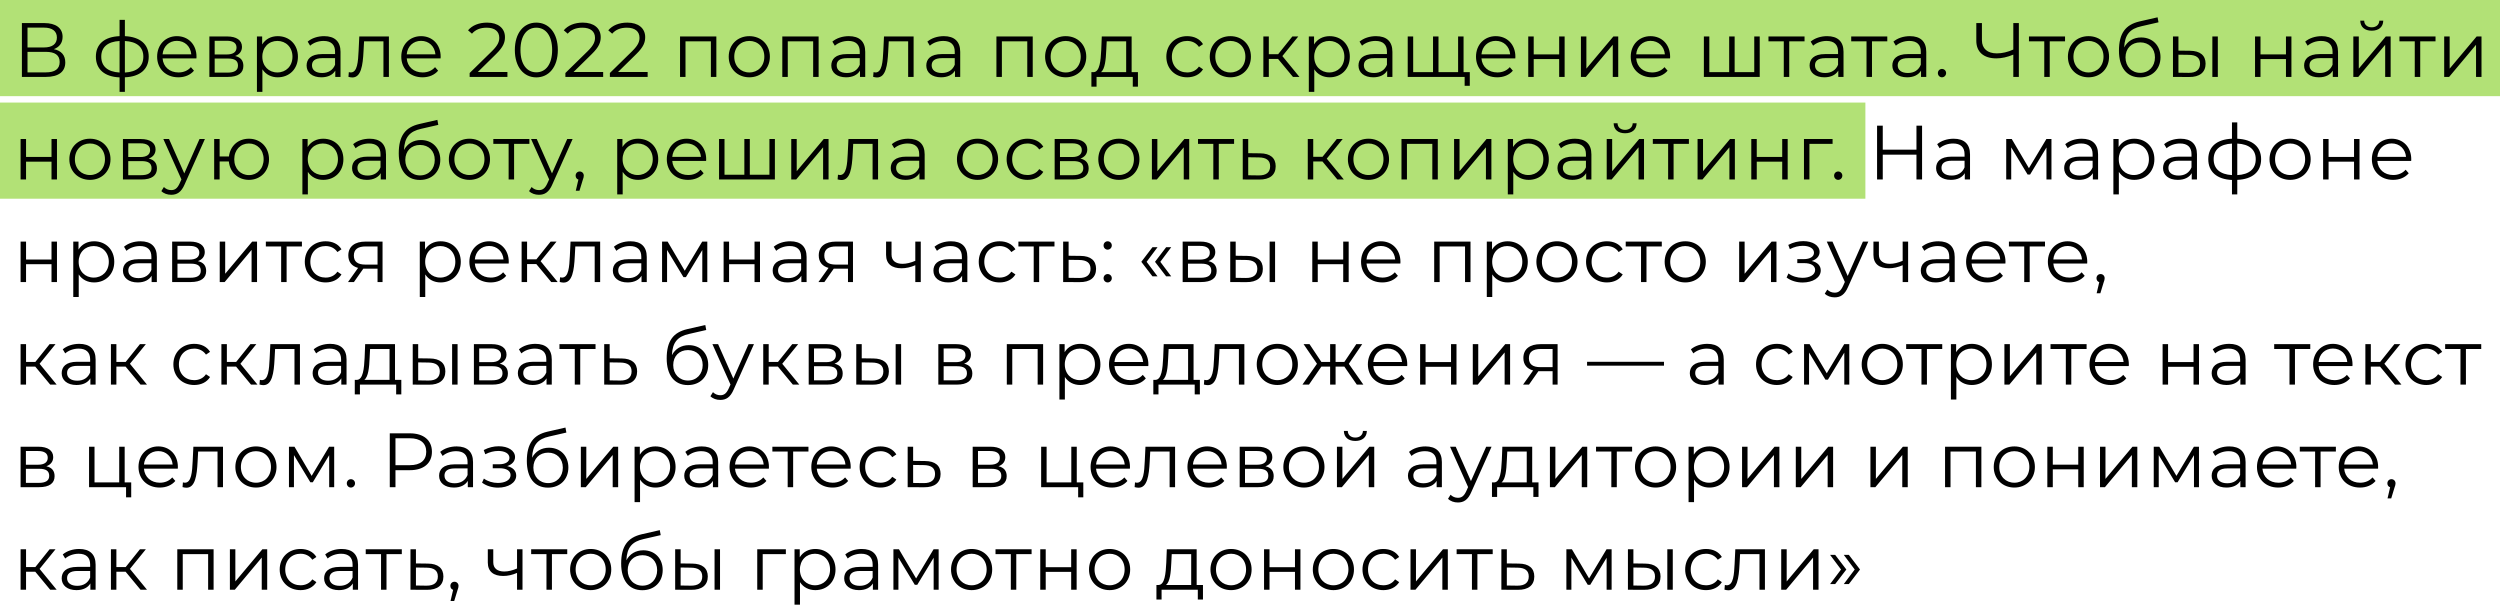 <?xml version="1.0" encoding="UTF-8"?> <svg xmlns="http://www.w3.org/2000/svg" width="390" height="96" viewBox="0 0 390 96" fill="none"> <rect width="390" height="15" transform="matrix(-1 0 0 1 390 0)" fill="#B2E176"></rect> <rect width="291" height="15" transform="matrix(-1 0 0 1 291 16)" fill="#B2E176"></rect> <path d="M8.396 7.668C9.236 7.356 9.764 6.72 9.764 5.748C9.764 4.344 8.672 3.6 6.908 3.6H3.416V12H7.136C9.164 12 10.184 11.172 10.184 9.732C10.184 8.616 9.572 7.908 8.396 7.668ZM4.292 4.308H6.86C8.144 4.308 8.876 4.848 8.876 5.856C8.876 6.876 8.144 7.404 6.86 7.404H4.292V4.308ZM7.136 11.292H4.292V8.088H7.136C8.552 8.088 9.308 8.58 9.308 9.672C9.308 10.776 8.552 11.292 7.136 11.292ZM23.201 8.832C23.201 6.888 21.833 5.748 19.481 5.64V3.096H18.653V5.64C16.301 5.736 14.957 6.876 14.957 8.832C14.957 10.812 16.313 11.976 18.653 12.072V14.328H19.481V12.06C21.833 11.964 23.201 10.812 23.201 8.832ZM15.797 8.832C15.797 7.368 16.781 6.492 18.653 6.396V11.316C16.781 11.208 15.797 10.332 15.797 8.832ZM19.481 11.316V6.396C21.365 6.492 22.361 7.356 22.361 8.832C22.361 10.344 21.365 11.22 19.481 11.316ZM30.655 8.844C30.655 6.948 29.371 5.64 27.595 5.64C25.819 5.64 24.511 6.972 24.511 8.844C24.511 10.716 25.855 12.06 27.823 12.06C28.819 12.06 29.695 11.7 30.259 11.028L29.779 10.476C29.299 11.028 28.615 11.304 27.847 11.304C26.467 11.304 25.459 10.428 25.363 9.108H30.643C30.643 9.012 30.655 8.916 30.655 8.844ZM27.595 6.372C28.831 6.372 29.731 7.236 29.839 8.472H25.363C25.471 7.236 26.371 6.372 27.595 6.372ZM36.681 8.736C37.341 8.496 37.749 8.016 37.749 7.308C37.749 6.264 36.873 5.688 35.445 5.688H32.661V12H35.529C37.173 12 37.965 11.376 37.965 10.284C37.965 9.456 37.557 8.94 36.681 8.736ZM33.489 6.36H35.385C36.357 6.36 36.897 6.708 36.897 7.416C36.897 8.124 36.357 8.496 35.385 8.496H33.489V6.36ZM35.493 11.328H33.489V9.132H35.577C36.645 9.132 37.125 9.48 37.125 10.236C37.125 10.992 36.561 11.328 35.493 11.328ZM43.334 5.64C42.289 5.64 41.413 6.096 40.898 6.936V5.688H40.081V14.328H40.934V10.812C41.462 11.628 42.325 12.06 43.334 12.06C45.133 12.06 46.477 10.764 46.477 8.844C46.477 6.936 45.133 5.64 43.334 5.64ZM43.273 11.304C41.929 11.304 40.922 10.32 40.922 8.844C40.922 7.38 41.929 6.384 43.273 6.384C44.605 6.384 45.626 7.38 45.626 8.844C45.626 10.32 44.605 11.304 43.273 11.304ZM50.565 5.64C49.569 5.64 48.633 5.952 47.997 6.492L48.381 7.128C48.897 6.672 49.665 6.384 50.481 6.384C51.657 6.384 52.269 6.972 52.269 8.052V8.436H50.265C48.453 8.436 47.829 9.252 47.829 10.224C47.829 11.316 48.705 12.06 50.133 12.06C51.177 12.06 51.921 11.664 52.305 11.016V12H53.121V8.088C53.121 6.456 52.197 5.64 50.565 5.64ZM50.265 11.388C49.257 11.388 48.669 10.932 48.669 10.2C48.669 9.552 49.065 9.072 50.289 9.072H52.269V10.104C51.933 10.932 51.225 11.388 50.265 11.388ZM56.049 5.688L55.941 7.944C55.857 9.612 55.761 11.304 54.717 11.304C54.633 11.304 54.525 11.28 54.417 11.256L54.357 11.988C54.585 12.048 54.777 12.084 54.969 12.084C56.325 12.084 56.601 10.212 56.709 8.004L56.793 6.444H59.817V12H60.669V5.688H56.049ZM68.743 8.844C68.743 6.948 67.459 5.64 65.683 5.64C63.907 5.64 62.599 6.972 62.599 8.844C62.599 10.716 63.943 12.06 65.911 12.06C66.907 12.06 67.783 11.7 68.347 11.028L67.867 10.476C67.387 11.028 66.703 11.304 65.935 11.304C64.555 11.304 63.547 10.428 63.451 9.108H68.731C68.731 9.012 68.743 8.916 68.743 8.844ZM65.683 6.372C66.919 6.372 67.819 7.236 67.927 8.472H63.451C63.559 7.236 64.459 6.372 65.683 6.372ZM74.538 11.232L77.394 8.424C78.522 7.32 78.774 6.6 78.774 5.796C78.774 4.392 77.694 3.528 75.99 3.528C74.706 3.528 73.662 3.96 73.014 4.728L73.626 5.256C74.178 4.62 74.934 4.32 75.918 4.32C77.202 4.32 77.886 4.92 77.886 5.892C77.886 6.468 77.706 7.032 76.758 7.968L73.266 11.388V12H79.158V11.232H74.538ZM83.663 12.072C85.607 12.072 87.023 10.476 87.023 7.8C87.023 5.124 85.607 3.528 83.663 3.528C81.719 3.528 80.315 5.124 80.315 7.8C80.315 10.476 81.719 12.072 83.663 12.072ZM83.663 11.28C82.199 11.28 81.191 10.044 81.191 7.8C81.191 5.556 82.199 4.32 83.663 4.32C85.127 4.32 86.135 5.556 86.135 7.8C86.135 10.044 85.127 11.28 83.663 11.28ZM89.473 11.232L92.329 8.424C93.457 7.32 93.709 6.6 93.709 5.796C93.709 4.392 92.629 3.528 90.925 3.528C89.641 3.528 88.597 3.96 87.949 4.728L88.561 5.256C89.113 4.62 89.869 4.32 90.853 4.32C92.137 4.32 92.821 4.92 92.821 5.892C92.821 6.468 92.641 7.032 91.693 7.968L88.201 11.388V12H94.093V11.232H89.473ZM96.413 11.232L99.269 8.424C100.397 7.32 100.649 6.6 100.649 5.796C100.649 4.392 99.569 3.528 97.865 3.528C96.581 3.528 95.537 3.96 94.889 4.728L95.501 5.256C96.053 4.62 96.809 4.32 97.793 4.32C99.077 4.32 99.761 4.92 99.761 5.892C99.761 6.468 99.581 7.032 98.633 7.968L95.141 11.388V12H101.033V11.232H96.413ZM106.086 5.688V12H106.938V6.444H110.898V12H111.75V5.688H106.086ZM116.896 12.06C118.744 12.06 120.1 10.716 120.1 8.844C120.1 6.972 118.744 5.64 116.896 5.64C115.048 5.64 113.68 6.972 113.68 8.844C113.68 10.716 115.048 12.06 116.896 12.06ZM116.896 11.304C115.552 11.304 114.544 10.32 114.544 8.844C114.544 7.368 115.552 6.384 116.896 6.384C118.24 6.384 119.236 7.368 119.236 8.844C119.236 10.32 118.24 11.304 116.896 11.304ZM122.041 5.688V12H122.893V6.444H126.853V12H127.705V5.688H122.041ZM132.419 5.64C131.423 5.64 130.487 5.952 129.851 6.492L130.235 7.128C130.751 6.672 131.519 6.384 132.335 6.384C133.511 6.384 134.123 6.972 134.123 8.052V8.436H132.119C130.307 8.436 129.683 9.252 129.683 10.224C129.683 11.316 130.559 12.06 131.987 12.06C133.031 12.06 133.775 11.664 134.159 11.016V12H134.975V8.088C134.975 6.456 134.051 5.64 132.419 5.64ZM132.119 11.388C131.111 11.388 130.523 10.932 130.523 10.2C130.523 9.552 130.919 9.072 132.143 9.072H134.123V10.104C133.787 10.932 133.079 11.388 132.119 11.388ZM137.903 5.688L137.795 7.944C137.711 9.612 137.615 11.304 136.571 11.304C136.487 11.304 136.379 11.28 136.271 11.256L136.211 11.988C136.439 12.048 136.631 12.084 136.823 12.084C138.179 12.084 138.455 10.212 138.563 8.004L138.647 6.444H141.671V12H142.523V5.688H137.903ZM147.237 5.64C146.241 5.64 145.305 5.952 144.669 6.492L145.053 7.128C145.569 6.672 146.337 6.384 147.153 6.384C148.329 6.384 148.941 6.972 148.941 8.052V8.436H146.937C145.125 8.436 144.501 9.252 144.501 10.224C144.501 11.316 145.377 12.06 146.805 12.06C147.849 12.06 148.593 11.664 148.977 11.016V12H149.793V8.088C149.793 6.456 148.869 5.64 147.237 5.64ZM146.937 11.388C145.929 11.388 145.341 10.932 145.341 10.2C145.341 9.552 145.737 9.072 146.961 9.072H148.941V10.104C148.605 10.932 147.897 11.388 146.937 11.388ZM155.442 5.688V12H156.294V6.444H160.254V12H161.106V5.688H155.442ZM166.252 12.06C168.1 12.06 169.456 10.716 169.456 8.844C169.456 6.972 168.1 5.64 166.252 5.64C164.404 5.64 163.036 6.972 163.036 8.844C163.036 10.716 164.404 12.06 166.252 12.06ZM166.252 11.304C164.908 11.304 163.9 10.32 163.9 8.844C163.9 7.368 164.908 6.384 166.252 6.384C167.596 6.384 168.592 7.368 168.592 8.844C168.592 10.32 167.596 11.304 166.252 11.304ZM176.534 11.256V5.688H171.878L171.794 7.8C171.71 9.504 171.554 11.196 170.618 11.256H170.258V13.524H171.062V12H176.714V13.524H177.518V11.256H176.534ZM172.574 7.848L172.646 6.444H175.682V11.256H171.746C172.382 10.776 172.514 9.288 172.574 7.848ZM185.199 12.06C186.267 12.06 187.167 11.628 187.671 10.812L187.035 10.38C186.603 11.016 185.931 11.304 185.199 11.304C183.819 11.304 182.811 10.332 182.811 8.844C182.811 7.368 183.819 6.384 185.199 6.384C185.931 6.384 186.603 6.684 187.035 7.32L187.671 6.888C187.167 6.06 186.267 5.64 185.199 5.64C183.315 5.64 181.947 6.96 181.947 8.844C181.947 10.728 183.315 12.06 185.199 12.06ZM191.939 12.06C193.787 12.06 195.143 10.716 195.143 8.844C195.143 6.972 193.787 5.64 191.939 5.64C190.091 5.64 188.723 6.972 188.723 8.844C188.723 10.716 190.091 12.06 191.939 12.06ZM191.939 11.304C190.595 11.304 189.587 10.32 189.587 8.844C189.587 7.368 190.595 6.384 191.939 6.384C193.283 6.384 194.279 7.368 194.279 8.844C194.279 10.32 193.283 11.304 191.939 11.304ZM201.704 12H202.712L200.048 8.748L202.532 5.688H201.608L199.388 8.46H197.936V5.688H197.084V12H197.936V9.192H199.376L201.704 12ZM207.428 5.64C206.384 5.64 205.508 6.096 204.992 6.936V5.688H204.176V14.328H205.028V10.812C205.556 11.628 206.42 12.06 207.428 12.06C209.228 12.06 210.572 10.764 210.572 8.844C210.572 6.936 209.228 5.64 207.428 5.64ZM207.368 11.304C206.024 11.304 205.016 10.32 205.016 8.844C205.016 7.38 206.024 6.384 207.368 6.384C208.7 6.384 209.72 7.38 209.72 8.844C209.72 10.32 208.7 11.304 207.368 11.304ZM214.66 5.64C213.664 5.64 212.728 5.952 212.092 6.492L212.476 7.128C212.992 6.672 213.76 6.384 214.576 6.384C215.752 6.384 216.364 6.972 216.364 8.052V8.436H214.36C212.548 8.436 211.924 9.252 211.924 10.224C211.924 11.316 212.8 12.06 214.228 12.06C215.272 12.06 216.016 11.664 216.4 11.016V12H217.216V8.088C217.216 6.456 216.292 5.64 214.66 5.64ZM214.36 11.388C213.352 11.388 212.764 10.932 212.764 10.2C212.764 9.552 213.16 9.072 214.384 9.072H216.364V10.104C216.028 10.932 215.32 11.388 214.36 11.388ZM228.316 11.256V5.688H227.464V11.256H224.404V5.688H223.552V11.256H220.456V5.688H219.604V12H228.484V13.38H229.288V11.256H228.316ZM236.4 8.844C236.4 6.948 235.116 5.64 233.34 5.64C231.564 5.64 230.256 6.972 230.256 8.844C230.256 10.716 231.6 12.06 233.568 12.06C234.564 12.06 235.44 11.7 236.004 11.028L235.524 10.476C235.044 11.028 234.36 11.304 233.592 11.304C232.212 11.304 231.204 10.428 231.108 9.108H236.388C236.388 9.012 236.4 8.916 236.4 8.844ZM233.34 6.372C234.576 6.372 235.476 7.236 235.584 8.472H231.108C231.216 7.236 232.116 6.372 233.34 6.372ZM238.406 12H239.258V9.216H243.23V12H244.082V5.688H243.23V8.484H239.258V5.688H238.406V12ZM246.624 12H247.392L251.592 6.984V12H252.444V5.688H251.688L247.476 10.704V5.688H246.624V12ZM260.538 8.844C260.538 6.948 259.254 5.64 257.478 5.64C255.702 5.64 254.394 6.972 254.394 8.844C254.394 10.716 255.738 12.06 257.706 12.06C258.702 12.06 259.578 11.7 260.142 11.028L259.662 10.476C259.182 11.028 258.498 11.304 257.73 11.304C256.35 11.304 255.342 10.428 255.246 9.108H260.526C260.526 9.012 260.538 8.916 260.538 8.844ZM257.478 6.372C258.714 6.372 259.614 7.236 259.722 8.472H255.246C255.354 7.236 256.254 6.372 257.478 6.372ZM273.664 5.688V11.256H270.604V5.688H269.752V11.256H266.656V5.688H265.804V12H274.516V5.688H273.664ZM281.509 5.688H275.881V6.444H278.269V12H279.121V6.444H281.509V5.688ZM285.033 5.64C284.037 5.64 283.101 5.952 282.465 6.492L282.849 7.128C283.365 6.672 284.133 6.384 284.949 6.384C286.125 6.384 286.737 6.972 286.737 8.052V8.436H284.733C282.921 8.436 282.297 9.252 282.297 10.224C282.297 11.316 283.173 12.06 284.601 12.06C285.645 12.06 286.389 11.664 286.773 11.016V12H287.589V8.088C287.589 6.456 286.665 5.64 285.033 5.64ZM284.733 11.388C283.725 11.388 283.137 10.932 283.137 10.2C283.137 9.552 283.533 9.072 284.757 9.072H286.737V10.104C286.401 10.932 285.693 11.388 284.733 11.388ZM294.417 5.688H288.789V6.444H291.177V12H292.029V6.444H294.417V5.688ZM297.941 5.64C296.945 5.64 296.009 5.952 295.373 6.492L295.757 7.128C296.273 6.672 297.041 6.384 297.857 6.384C299.033 6.384 299.645 6.972 299.645 8.052V8.436H297.641C295.829 8.436 295.205 9.252 295.205 10.224C295.205 11.316 296.081 12.06 297.509 12.06C298.553 12.06 299.297 11.664 299.681 11.016V12H300.497V8.088C300.497 6.456 299.573 5.64 297.941 5.64ZM297.641 11.388C296.633 11.388 296.045 10.932 296.045 10.2C296.045 9.552 296.441 9.072 297.665 9.072H299.645V10.104C299.309 10.932 298.601 11.388 297.641 11.388ZM302.945 12.06C303.293 12.06 303.593 11.772 303.593 11.4C303.593 11.028 303.293 10.752 302.945 10.752C302.597 10.752 302.309 11.028 302.309 11.4C302.309 11.772 302.597 12.06 302.945 12.06ZM314.076 3.6V7.728C313.212 8.124 312.324 8.328 311.508 8.328C310.044 8.328 309.18 7.584 309.18 6.276V3.6H308.304V6.372C308.304 8.1 309.456 9.108 311.424 9.108C312.24 9.108 313.152 8.916 314.076 8.52V12H314.94V3.6H314.076ZM322.146 5.688L316.518 5.688V6.444H318.906V12H319.758V6.444L322.146 6.444V5.688ZM325.809 12.06C327.657 12.06 329.013 10.716 329.013 8.844C329.013 6.972 327.657 5.64 325.809 5.64C323.961 5.64 322.593 6.972 322.593 8.844C322.593 10.716 323.961 12.06 325.809 12.06ZM325.809 11.304C324.465 11.304 323.457 10.32 323.457 8.844C323.457 7.368 324.465 6.384 325.809 6.384C327.153 6.384 328.149 7.368 328.149 8.844C328.149 10.32 327.153 11.304 325.809 11.304ZM334.014 5.844C332.826 5.844 331.878 6.432 331.374 7.404C331.458 5.388 332.274 4.488 334.062 4.092L336.726 3.48L336.582 2.7L333.75 3.348C331.602 3.852 330.558 5.172 330.558 7.92C330.558 10.488 331.734 12.072 333.858 12.072C335.742 12.072 337.038 10.788 337.038 8.928C337.038 7.104 335.79 5.844 334.014 5.844ZM333.882 11.364C332.538 11.364 331.578 10.368 331.578 8.952C331.578 7.548 332.526 6.612 333.882 6.612C335.238 6.612 336.174 7.548 336.174 8.952C336.174 10.368 335.226 11.364 333.882 11.364ZM341.636 7.92L339.836 7.896V5.688H338.984V12L341.48 12.012C343.148 12.036 344.072 11.28 344.072 9.936C344.072 8.64 343.22 7.932 341.636 7.92ZM345.128 12H345.98V5.688H345.128V12ZM341.432 11.364L339.836 11.34V8.532L341.432 8.556C342.608 8.568 343.208 9 343.208 9.936C343.208 10.884 342.596 11.376 341.432 11.364ZM351.786 12H352.638V9.216H356.61V12H357.462V5.688H356.61V8.484H352.638V5.688H351.786V12ZM362.176 5.64C361.18 5.64 360.244 5.952 359.608 6.492L359.992 7.128C360.508 6.672 361.276 6.384 362.092 6.384C363.268 6.384 363.88 6.972 363.88 8.052V8.436H361.876C360.064 8.436 359.44 9.252 359.44 10.224C359.44 11.316 360.316 12.06 361.744 12.06C362.788 12.06 363.532 11.664 363.916 11.016V12H364.732V8.088C364.732 6.456 363.808 5.64 362.176 5.64ZM361.876 11.388C360.868 11.388 360.28 10.932 360.28 10.2C360.28 9.552 360.676 9.072 361.9 9.072H363.88V10.104C363.544 10.932 362.836 11.388 361.876 11.388ZM369.988 4.788C371.056 4.788 371.764 4.236 371.788 3.228H371.176C371.152 3.864 370.672 4.26 369.988 4.26C369.304 4.26 368.824 3.864 368.812 3.228H368.2C368.224 4.236 368.92 4.788 369.988 4.788ZM367.12 12H367.888L372.088 6.984V12H372.94V5.688H372.184L367.972 10.704V5.688H367.12V12ZM379.942 5.688H374.314V6.444H376.702V12H377.554V6.444H379.942V5.688ZM381.294 12H382.062L386.262 6.984V12H387.114V5.688H386.358L382.146 10.704V5.688H381.294V12ZM3.212 28H4.064V25.216H8.036V28H8.888V21.688H8.036V24.484H4.064V21.688H3.212V28ZM14.034 28.06C15.882 28.06 17.238 26.716 17.238 24.844C17.238 22.972 15.882 21.64 14.034 21.64C12.186 21.64 10.818 22.972 10.818 24.844C10.818 26.716 12.186 28.06 14.034 28.06ZM14.034 27.304C12.69 27.304 11.682 26.32 11.682 24.844C11.682 23.368 12.69 22.384 14.034 22.384C15.378 22.384 16.374 23.368 16.374 24.844C16.374 26.32 15.378 27.304 14.034 27.304ZM23.199 24.736C23.859 24.496 24.267 24.016 24.267 23.308C24.267 22.264 23.391 21.688 21.963 21.688H19.179V28H22.047C23.691 28 24.483 27.376 24.483 26.284C24.483 25.456 24.075 24.94 23.199 24.736ZM20.007 22.36H21.903C22.875 22.36 23.415 22.708 23.415 23.416C23.415 24.124 22.875 24.496 21.903 24.496H20.007V22.36ZM22.011 27.328H20.007V25.132H22.095C23.163 25.132 23.643 25.48 23.643 26.236C23.643 26.992 23.079 27.328 22.011 27.328ZM31.123 21.688L28.747 27.052L26.371 21.688H25.483L28.303 27.988L28.027 28.6C27.667 29.392 27.283 29.656 26.719 29.656C26.263 29.656 25.879 29.488 25.567 29.176L25.171 29.812C25.555 30.196 26.119 30.388 26.707 30.388C27.607 30.388 28.279 29.992 28.807 28.756L31.963 21.688H31.123ZM38.835 21.64C37.167 21.64 35.907 22.756 35.715 24.412H34.263V21.688H33.411V28H34.263V25.192H35.703C35.859 26.884 37.143 28.06 38.835 28.06C40.635 28.06 41.967 26.716 41.967 24.844C41.967 22.96 40.635 21.64 38.835 21.64ZM38.835 27.316C37.527 27.316 36.543 26.32 36.543 24.844C36.543 23.368 37.527 22.384 38.835 22.384C40.131 22.384 41.127 23.368 41.127 24.844C41.127 26.32 40.131 27.316 38.835 27.316ZM50.426 21.64C49.382 21.64 48.506 22.096 47.99 22.936V21.688H47.174V30.328H48.026V26.812C48.554 27.628 49.418 28.06 50.426 28.06C52.226 28.06 53.57 26.764 53.57 24.844C53.57 22.936 52.226 21.64 50.426 21.64ZM50.366 27.304C49.022 27.304 48.014 26.32 48.014 24.844C48.014 23.38 49.022 22.384 50.366 22.384C51.698 22.384 52.718 23.38 52.718 24.844C52.718 26.32 51.698 27.304 50.366 27.304ZM57.658 21.64C56.662 21.64 55.726 21.952 55.09 22.492L55.474 23.128C55.99 22.672 56.758 22.384 57.574 22.384C58.75 22.384 59.362 22.972 59.362 24.052V24.436H57.358C55.546 24.436 54.922 25.252 54.922 26.224C54.922 27.316 55.798 28.06 57.226 28.06C58.27 28.06 59.014 27.664 59.398 27.016V28H60.214V24.088C60.214 22.456 59.29 21.64 57.658 21.64ZM57.358 27.388C56.35 27.388 55.762 26.932 55.762 26.2C55.762 25.552 56.158 25.072 57.382 25.072H59.362V26.104C59.026 26.932 58.318 27.388 57.358 27.388ZM65.662 21.844C64.474 21.844 63.526 22.432 63.022 23.404C63.106 21.388 63.922 20.488 65.71 20.092L68.374 19.48L68.23 18.7L65.398 19.348C63.25 19.852 62.206 21.172 62.206 23.92C62.206 26.488 63.382 28.072 65.506 28.072C67.39 28.072 68.686 26.788 68.686 24.928C68.686 23.104 67.438 21.844 65.662 21.844ZM65.53 27.364C64.186 27.364 63.226 26.368 63.226 24.952C63.226 23.548 64.174 22.612 65.53 22.612C66.886 22.612 67.822 23.548 67.822 24.952C67.822 26.368 66.874 27.364 65.53 27.364ZM73.236 28.06C75.084 28.06 76.44 26.716 76.44 24.844C76.44 22.972 75.084 21.64 73.236 21.64C71.388 21.64 70.02 22.972 70.02 24.844C70.02 26.716 71.388 28.06 73.236 28.06ZM73.236 27.304C71.892 27.304 70.884 26.32 70.884 24.844C70.884 23.368 71.892 22.384 73.236 22.384C74.58 22.384 75.576 23.368 75.576 24.844C75.576 26.32 74.58 27.304 73.236 27.304ZM82.586 21.688H76.958V22.444H79.346V28H80.198V22.444H82.586V21.688ZM88.486 21.688L86.11 27.052L83.734 21.688H82.846L85.666 27.988L85.39 28.6C85.03 29.392 84.646 29.656 84.082 29.656C83.626 29.656 83.242 29.488 82.93 29.176L82.534 29.812C82.918 30.196 83.482 30.388 84.07 30.388C84.97 30.388 85.642 29.992 86.17 28.756L89.326 21.688H88.486ZM90.435 26.752C90.075 26.752 89.799 27.028 89.799 27.4C89.799 27.712 89.979 27.94 90.231 28.012L89.823 29.752H90.399L90.903 28.096C91.023 27.76 91.071 27.604 91.071 27.4C91.071 27.04 90.807 26.752 90.435 26.752ZM99.538 21.64C98.495 21.64 97.618 22.096 97.103 22.936V21.688H96.287V30.328H97.138V26.812C97.666 27.628 98.531 28.06 99.538 28.06C101.339 28.06 102.683 26.764 102.683 24.844C102.683 22.936 101.339 21.64 99.538 21.64ZM99.478 27.304C98.135 27.304 97.126 26.32 97.126 24.844C97.126 23.38 98.135 22.384 99.478 22.384C100.811 22.384 101.831 23.38 101.831 24.844C101.831 26.32 100.811 27.304 99.478 27.304ZM110.165 24.844C110.165 22.948 108.881 21.64 107.105 21.64C105.329 21.64 104.021 22.972 104.021 24.844C104.021 26.716 105.365 28.06 107.333 28.06C108.329 28.06 109.205 27.7 109.769 27.028L109.289 26.476C108.809 27.028 108.125 27.304 107.357 27.304C105.977 27.304 104.969 26.428 104.873 25.108H110.153C110.153 25.012 110.165 24.916 110.165 24.844ZM107.105 22.372C108.341 22.372 109.241 23.236 109.349 24.472H104.873C104.981 23.236 105.881 22.372 107.105 22.372ZM120.031 21.688V27.256H116.971V21.688H116.119V27.256H113.023V21.688H112.171V28H120.883V21.688H120.031ZM123.436 28H124.204L128.404 22.984V28H129.256V21.688H128.5L124.288 26.704V21.688H123.436V28ZM132.357 21.688L132.249 23.944C132.165 25.612 132.069 27.304 131.025 27.304C130.941 27.304 130.833 27.28 130.725 27.256L130.665 27.988C130.893 28.048 131.085 28.084 131.277 28.084C132.633 28.084 132.909 26.212 133.017 24.004L133.101 22.444H136.125V28H136.977V21.688H132.357ZM141.691 21.64C140.695 21.64 139.759 21.952 139.123 22.492L139.507 23.128C140.023 22.672 140.791 22.384 141.607 22.384C142.783 22.384 143.395 22.972 143.395 24.052V24.436H141.391C139.579 24.436 138.955 25.252 138.955 26.224C138.955 27.316 139.831 28.06 141.259 28.06C142.303 28.06 143.047 27.664 143.431 27.016V28H144.247V24.088C144.247 22.456 143.323 21.64 141.691 21.64ZM141.391 27.388C140.383 27.388 139.795 26.932 139.795 26.2C139.795 25.552 140.191 25.072 141.415 25.072H143.395V26.104C143.059 26.932 142.351 27.388 141.391 27.388ZM152.5 28.06C154.348 28.06 155.704 26.716 155.704 24.844C155.704 22.972 154.348 21.64 152.5 21.64C150.652 21.64 149.284 22.972 149.284 24.844C149.284 26.716 150.652 28.06 152.5 28.06ZM152.5 27.304C151.156 27.304 150.148 26.32 150.148 24.844C150.148 23.368 151.156 22.384 152.5 22.384C153.844 22.384 154.84 23.368 154.84 24.844C154.84 26.32 153.844 27.304 152.5 27.304ZM160.285 28.06C161.353 28.06 162.253 27.628 162.757 26.812L162.121 26.38C161.689 27.016 161.017 27.304 160.285 27.304C158.905 27.304 157.897 26.332 157.897 24.844C157.897 23.368 158.905 22.384 160.285 22.384C161.017 22.384 161.689 22.684 162.121 23.32L162.757 22.888C162.253 22.06 161.353 21.64 160.285 21.64C158.401 21.64 157.033 22.96 157.033 24.844C157.033 26.728 158.401 28.06 160.285 28.06ZM168.547 24.736C169.207 24.496 169.615 24.016 169.615 23.308C169.615 22.264 168.739 21.688 167.311 21.688H164.527V28H167.395C169.039 28 169.831 27.376 169.831 26.284C169.831 25.456 169.423 24.94 168.547 24.736ZM165.355 22.36H167.251C168.223 22.36 168.763 22.708 168.763 23.416C168.763 24.124 168.223 24.496 167.251 24.496H165.355V22.36ZM167.359 27.328H165.355V25.132H167.443C168.511 25.132 168.991 25.48 168.991 26.236C168.991 26.992 168.427 27.328 167.359 27.328ZM174.551 28.06C176.399 28.06 177.755 26.716 177.755 24.844C177.755 22.972 176.399 21.64 174.551 21.64C172.703 21.64 171.335 22.972 171.335 24.844C171.335 26.716 172.703 28.06 174.551 28.06ZM174.551 27.304C173.207 27.304 172.199 26.32 172.199 24.844C172.199 23.368 173.207 22.384 174.551 22.384C175.895 22.384 176.891 23.368 176.891 24.844C176.891 26.32 175.895 27.304 174.551 27.304ZM179.696 28H180.464L184.664 22.984V28H185.516V21.688H184.76L180.548 26.704V21.688H179.696V28ZM192.518 21.688H186.89V22.444H189.278V28H190.13V22.444H192.518V21.688ZM196.582 23.92L194.722 23.896V21.688H193.87V28L196.414 28.012C198.094 28.036 199.006 27.28 199.006 25.936C199.006 24.64 198.166 23.932 196.582 23.92ZM196.366 27.364L194.722 27.34V24.532L196.366 24.556C197.542 24.568 198.142 25 198.142 25.936C198.142 26.884 197.53 27.376 196.366 27.364ZM208.632 28H209.64L206.976 24.748L209.46 21.688H208.536L206.316 24.46H204.864V21.688H204.012V28H204.864V25.192H206.304L208.632 28ZM213.486 28.06C215.334 28.06 216.69 26.716 216.69 24.844C216.69 22.972 215.334 21.64 213.486 21.64C211.638 21.64 210.27 22.972 210.27 24.844C210.27 26.716 211.638 28.06 213.486 28.06ZM213.486 27.304C212.142 27.304 211.134 26.32 211.134 24.844C211.134 23.368 212.142 22.384 213.486 22.384C214.83 22.384 215.826 23.368 215.826 24.844C215.826 26.32 214.83 27.304 213.486 27.304ZM218.631 21.688V28H219.483V22.444H223.443V28H224.295V21.688H218.631ZM226.837 28H227.605L231.805 22.984V28H232.657V21.688H231.901L227.689 26.704V21.688H226.837V28ZM238.471 21.64C237.427 21.64 236.551 22.096 236.035 22.936V21.688H235.219V30.328H236.071V26.812C236.599 27.628 237.463 28.06 238.471 28.06C240.271 28.06 241.615 26.764 241.615 24.844C241.615 22.936 240.271 21.64 238.471 21.64ZM238.411 27.304C237.067 27.304 236.059 26.32 236.059 24.844C236.059 23.38 237.067 22.384 238.411 22.384C239.743 22.384 240.763 23.38 240.763 24.844C240.763 26.32 239.743 27.304 238.411 27.304ZM245.702 21.64C244.706 21.64 243.77 21.952 243.134 22.492L243.518 23.128C244.034 22.672 244.802 22.384 245.618 22.384C246.794 22.384 247.406 22.972 247.406 24.052V24.436H245.402C243.59 24.436 242.966 25.252 242.966 26.224C242.966 27.316 243.842 28.06 245.27 28.06C246.314 28.06 247.058 27.664 247.442 27.016V28H248.258V24.088C248.258 22.456 247.334 21.64 245.702 21.64ZM245.402 27.388C244.394 27.388 243.806 26.932 243.806 26.2C243.806 25.552 244.202 25.072 245.426 25.072H247.406V26.104C247.07 26.932 246.362 27.388 245.402 27.388ZM253.514 20.788C254.582 20.788 255.29 20.236 255.314 19.228H254.702C254.678 19.864 254.198 20.26 253.514 20.26C252.83 20.26 252.35 19.864 252.338 19.228H251.726C251.75 20.236 252.446 20.788 253.514 20.788ZM250.646 28H251.414L255.614 22.984V28H256.466V21.688H255.71L251.498 26.704V21.688H250.646V28ZM263.468 21.688L257.84 21.688V22.444L260.228 22.444V28H261.08V22.444H263.468V21.688ZM264.82 28H265.588L269.788 22.984V28H270.64V21.688H269.884L265.672 26.704V21.688H264.82V28ZM273.202 28H274.054V25.216H278.026V28H278.878V21.688H278.026V24.484H274.054V21.688H273.202V28ZM285.883 21.688H281.419V28H282.271V22.444H285.883V21.688ZM286.756 28.06C287.104 28.06 287.404 27.772 287.404 27.4C287.404 27.028 287.104 26.752 286.756 26.752C286.408 26.752 286.12 27.028 286.12 27.4C286.12 27.772 286.408 28.06 286.756 28.06ZM298.967 19.6V23.344H293.711V19.6H292.823V28H293.711V24.124H298.967V28H299.843V19.6H298.967ZM304.767 21.64C303.771 21.64 302.835 21.952 302.199 22.492L302.583 23.128C303.099 22.672 303.867 22.384 304.683 22.384C305.859 22.384 306.471 22.972 306.471 24.052V24.436H304.467C302.655 24.436 302.031 25.252 302.031 26.224C302.031 27.316 302.907 28.06 304.335 28.06C305.379 28.06 306.123 27.664 306.507 27.016V28H307.323V24.088C307.323 22.456 306.399 21.64 304.767 21.64ZM304.467 27.388C303.459 27.388 302.871 26.932 302.871 26.2C302.871 25.552 303.267 25.072 304.491 25.072H306.471V26.104C306.135 26.932 305.427 27.388 304.467 27.388ZM319.235 21.688L316.511 26.236L313.835 21.688H312.971V28H313.751V22.996L316.307 27.232H316.691L319.247 23.008V28H320.027V21.688H319.235ZM324.744 21.64C323.748 21.64 322.812 21.952 322.176 22.492L322.56 23.128C323.076 22.672 323.844 22.384 324.66 22.384C325.836 22.384 326.448 22.972 326.448 24.052V24.436H324.444C322.632 24.436 322.008 25.252 322.008 26.224C322.008 27.316 322.884 28.06 324.312 28.06C325.356 28.06 326.1 27.664 326.484 27.016V28H327.3V24.088C327.3 22.456 326.376 21.64 324.744 21.64ZM324.444 27.388C323.436 27.388 322.848 26.932 322.848 26.2C322.848 25.552 323.244 25.072 324.468 25.072H326.448V26.104C326.112 26.932 325.404 27.388 324.444 27.388ZM332.94 21.64C331.896 21.64 331.02 22.096 330.504 22.936V21.688H329.688V30.328H330.54V26.812C331.068 27.628 331.932 28.06 332.94 28.06C334.74 28.06 336.084 26.764 336.084 24.844C336.084 22.936 334.74 21.64 332.94 21.64ZM332.88 27.304C331.536 27.304 330.528 26.32 330.528 24.844C330.528 23.38 331.536 22.384 332.88 22.384C334.212 22.384 335.232 23.38 335.232 24.844C335.232 26.32 334.212 27.304 332.88 27.304ZM340.171 21.64C339.175 21.64 338.239 21.952 337.603 22.492L337.987 23.128C338.503 22.672 339.271 22.384 340.087 22.384C341.263 22.384 341.875 22.972 341.875 24.052V24.436H339.871C338.059 24.436 337.435 25.252 337.435 26.224C337.435 27.316 338.311 28.06 339.739 28.06C340.783 28.06 341.527 27.664 341.911 27.016V28H342.727V24.088C342.727 22.456 341.803 21.64 340.171 21.64ZM339.871 27.388C338.863 27.388 338.275 26.932 338.275 26.2C338.275 25.552 338.671 25.072 339.895 25.072H341.875V26.104C341.539 26.932 340.831 27.388 339.871 27.388ZM352.735 24.832C352.735 22.888 351.367 21.748 349.015 21.64V19.096H348.187V21.64C345.835 21.736 344.491 22.876 344.491 24.832C344.491 26.812 345.847 27.976 348.187 28.072V30.328H349.015V28.06C351.367 27.964 352.735 26.812 352.735 24.832ZM345.331 24.832C345.331 23.368 346.315 22.492 348.187 22.396V27.316C346.315 27.208 345.331 26.332 345.331 24.832ZM349.015 27.316V22.396C350.899 22.492 351.895 23.356 351.895 24.832C351.895 26.344 350.899 27.22 349.015 27.316ZM357.261 28.06C359.109 28.06 360.465 26.716 360.465 24.844C360.465 22.972 359.109 21.64 357.261 21.64C355.413 21.64 354.045 22.972 354.045 24.844C354.045 26.716 355.413 28.06 357.261 28.06ZM357.261 27.304C355.917 27.304 354.909 26.32 354.909 24.844C354.909 23.368 355.917 22.384 357.261 22.384C358.605 22.384 359.601 23.368 359.601 24.844C359.601 26.32 358.605 27.304 357.261 27.304ZM362.406 28H363.258V25.216H367.23V28H368.082V21.688H367.23V24.484H363.258V21.688H362.406V28ZM376.156 24.844C376.156 22.948 374.872 21.64 373.096 21.64C371.32 21.64 370.012 22.972 370.012 24.844C370.012 26.716 371.356 28.06 373.324 28.06C374.32 28.06 375.196 27.7 375.76 27.028L375.28 26.476C374.8 27.028 374.116 27.304 373.348 27.304C371.968 27.304 370.96 26.428 370.864 25.108H376.144C376.144 25.012 376.156 24.916 376.156 24.844ZM373.096 22.372C374.332 22.372 375.232 23.236 375.34 24.472H370.864C370.972 23.236 371.872 22.372 373.096 22.372ZM3.212 44H4.064V41.216H8.036V44H8.888V37.688H8.036V40.484H4.064V37.688H3.212V44ZM14.682 37.64C13.638 37.64 12.762 38.096 12.246 38.936V37.688H11.43V46.328H12.282V42.812C12.81 43.628 13.674 44.06 14.682 44.06C16.482 44.06 17.826 42.764 17.826 40.844C17.826 38.936 16.482 37.64 14.682 37.64ZM14.622 43.304C13.278 43.304 12.27 42.32 12.27 40.844C12.27 39.38 13.278 38.384 14.622 38.384C15.954 38.384 16.974 39.38 16.974 40.844C16.974 42.32 15.954 43.304 14.622 43.304ZM21.913 37.64C20.917 37.64 19.981 37.952 19.345 38.492L19.729 39.128C20.245 38.672 21.013 38.384 21.829 38.384C23.005 38.384 23.617 38.972 23.617 40.052V40.436H21.613C19.801 40.436 19.177 41.252 19.177 42.224C19.177 43.316 20.053 44.06 21.481 44.06C22.525 44.06 23.269 43.664 23.653 43.016V44H24.469V40.088C24.469 38.456 23.545 37.64 21.913 37.64ZM21.613 43.388C20.605 43.388 20.017 42.932 20.017 42.2C20.017 41.552 20.413 41.072 21.637 41.072H23.617V42.104C23.281 42.932 22.573 43.388 21.613 43.388ZM30.877 40.736C31.537 40.496 31.945 40.016 31.945 39.308C31.945 38.264 31.069 37.688 29.641 37.688H26.857V44H29.725C31.369 44 32.161 43.376 32.161 42.284C32.161 41.456 31.753 40.94 30.877 40.736ZM27.685 38.36H29.581C30.553 38.36 31.093 38.708 31.093 39.416C31.093 40.124 30.553 40.496 29.581 40.496H27.685V38.36ZM29.689 43.328H27.685V41.132H29.773C30.841 41.132 31.321 41.48 31.321 42.236C31.321 42.992 30.757 43.328 29.689 43.328ZM34.278 44H35.046L39.246 38.984V44H40.098V37.688H39.342L35.13 42.704V37.688H34.278V44ZM47.1 37.688H41.472V38.444H43.86V44H44.712V38.444H47.1V37.688ZM50.799 44.06C51.867 44.06 52.767 43.628 53.271 42.812L52.635 42.38C52.203 43.016 51.531 43.304 50.799 43.304C49.419 43.304 48.411 42.332 48.411 40.844C48.411 39.368 49.419 38.384 50.799 38.384C51.531 38.384 52.203 38.684 52.635 39.32L53.271 38.888C52.767 38.06 51.867 37.64 50.799 37.64C48.915 37.64 47.547 38.96 47.547 40.844C47.547 42.728 48.915 44.06 50.799 44.06ZM57.025 37.688C55.393 37.688 54.337 38.408 54.337 39.848C54.337 40.868 54.889 41.528 55.861 41.792L54.289 44H55.213L56.677 41.912H56.917H58.897V44H59.677V37.688H57.025ZM55.201 39.872C55.201 38.864 55.873 38.444 57.049 38.444H58.897V41.276H56.989C55.813 41.276 55.201 40.832 55.201 39.872ZM68.739 37.64C67.695 37.64 66.819 38.096 66.303 38.936V37.688H65.487V46.328H66.339V42.812C66.867 43.628 67.731 44.06 68.739 44.06C70.539 44.06 71.883 42.764 71.883 40.844C71.883 38.936 70.539 37.64 68.739 37.64ZM68.679 43.304C67.335 43.304 66.327 42.32 66.327 40.844C66.327 39.38 67.335 38.384 68.679 38.384C70.011 38.384 71.031 39.38 71.031 40.844C71.031 42.32 70.011 43.304 68.679 43.304ZM79.366 40.844C79.366 38.948 78.082 37.64 76.306 37.64C74.53 37.64 73.222 38.972 73.222 40.844C73.222 42.716 74.566 44.06 76.534 44.06C77.53 44.06 78.406 43.7 78.97 43.028L78.49 42.476C78.01 43.028 77.326 43.304 76.558 43.304C75.178 43.304 74.17 42.428 74.074 41.108H79.354C79.354 41.012 79.366 40.916 79.366 40.844ZM76.306 38.372C77.542 38.372 78.442 39.236 78.55 40.472H74.074C74.182 39.236 75.082 38.372 76.306 38.372ZM85.992 44H87L84.336 40.748L86.82 37.688H85.896L83.676 40.46H82.224V37.688H81.372V44H82.224V41.192H83.664L85.992 44ZM89.004 37.688L88.897 39.944C88.812 41.612 88.716 43.304 87.672 43.304C87.588 43.304 87.481 43.28 87.373 43.256L87.312 43.988C87.54 44.048 87.733 44.084 87.924 44.084C89.281 44.084 89.556 42.212 89.665 40.004L89.749 38.444H92.772V44H93.624V37.688H89.004ZM98.338 37.64C97.343 37.64 96.406 37.952 95.77 38.492L96.154 39.128C96.671 38.672 97.439 38.384 98.254 38.384C99.43 38.384 100.043 38.972 100.043 40.052V40.436H98.038C96.227 40.436 95.603 41.252 95.603 42.224C95.603 43.316 96.478 44.06 97.906 44.06C98.951 44.06 99.695 43.664 100.079 43.016V44H100.895V40.088C100.895 38.456 99.971 37.64 98.338 37.64ZM98.038 43.388C97.031 43.388 96.442 42.932 96.442 42.2C96.442 41.552 96.838 41.072 98.062 41.072H100.043V42.104C99.707 42.932 98.999 43.388 98.038 43.388ZM109.547 37.688L106.823 42.236L104.147 37.688H103.283V44H104.063V38.996L106.619 43.232H107.003L109.559 39.008V44H110.339V37.688H109.547ZM112.883 44H113.735V41.216H117.707V44H118.559V37.688H117.707V40.484H113.735V37.688H112.883V44ZM123.273 37.64C122.277 37.64 121.341 37.952 120.705 38.492L121.089 39.128C121.605 38.672 122.373 38.384 123.189 38.384C124.365 38.384 124.977 38.972 124.977 40.052V40.436H122.973C121.161 40.436 120.537 41.252 120.537 42.224C120.537 43.316 121.413 44.06 122.841 44.06C123.885 44.06 124.629 43.664 125.013 43.016V44H125.829V40.088C125.829 38.456 124.905 37.64 123.273 37.64ZM122.973 43.388C121.965 43.388 121.377 42.932 121.377 42.2C121.377 41.552 121.773 41.072 122.997 41.072H124.977V42.104C124.641 42.932 123.933 43.388 122.973 43.388ZM130.413 37.688C128.781 37.688 127.725 38.408 127.725 39.848C127.725 40.868 128.277 41.528 129.249 41.792L127.677 44H128.601L130.065 41.912H130.305H132.285V44H133.065V37.688H130.413ZM128.589 39.872C128.589 38.864 129.261 38.444 130.437 38.444H132.285V41.276H130.377C129.201 41.276 128.589 40.832 128.589 39.872ZM142.787 37.688V40.688C142.079 40.988 141.407 41.156 140.795 41.156C139.739 41.156 139.079 40.676 139.079 39.716V37.688H138.227V39.764C138.227 41.192 139.163 41.852 140.639 41.852C141.347 41.852 142.079 41.684 142.787 41.372V44H143.639V37.688H142.787ZM148.35 37.64C147.354 37.64 146.418 37.952 145.782 38.492L146.166 39.128C146.682 38.672 147.45 38.384 148.266 38.384C149.442 38.384 150.054 38.972 150.054 40.052V40.436H148.05C146.238 40.436 145.614 41.252 145.614 42.224C145.614 43.316 146.49 44.06 147.918 44.06C148.962 44.06 149.706 43.664 150.09 43.016V44H150.906V40.088C150.906 38.456 149.982 37.64 148.35 37.64ZM148.05 43.388C147.042 43.388 146.454 42.932 146.454 42.2C146.454 41.552 146.85 41.072 148.074 41.072H150.054V42.104C149.718 42.932 149.01 43.388 148.05 43.388ZM155.935 44.06C157.003 44.06 157.903 43.628 158.407 42.812L157.771 42.38C157.339 43.016 156.667 43.304 155.935 43.304C154.555 43.304 153.547 42.332 153.547 40.844C153.547 39.368 154.555 38.384 155.935 38.384C156.667 38.384 157.339 38.684 157.771 39.32L158.407 38.888C157.903 38.06 157.003 37.64 155.935 37.64C154.051 37.64 152.683 38.96 152.683 40.844C152.683 42.728 154.051 44.06 155.935 44.06ZM164.499 37.688H158.871V38.444H161.259V44H162.111V38.444H164.499V37.688ZM168.563 39.92L166.703 39.896V37.688H165.851V44L168.395 44.012C170.075 44.036 170.987 43.28 170.987 41.936C170.987 40.64 170.147 39.932 168.563 39.92ZM168.347 43.364L166.703 43.34V40.532L168.347 40.556C169.523 40.568 170.123 41 170.123 41.936C170.123 42.884 169.511 43.376 168.347 43.364ZM172.793 38.948C173.141 38.948 173.441 38.66 173.441 38.288C173.441 37.916 173.141 37.64 172.793 37.64C172.445 37.64 172.157 37.916 172.157 38.288C172.157 38.66 172.445 38.948 172.793 38.948ZM172.793 44.06C173.141 44.06 173.441 43.772 173.441 43.4C173.441 43.028 173.141 42.752 172.793 42.752C172.445 42.752 172.157 43.028 172.157 43.4C172.157 43.772 172.445 44.06 172.793 44.06ZM179.784 43.112H180.576L178.872 40.844L180.576 38.564H179.784L178.044 40.844L179.784 43.112ZM181.92 43.112H182.712L181.008 40.844L182.712 38.564H181.92L180.18 40.844L181.92 43.112ZM188.515 40.736C189.175 40.496 189.583 40.016 189.583 39.308C189.583 38.264 188.707 37.688 187.279 37.688H184.495V44H187.363C189.007 44 189.799 43.376 189.799 42.284C189.799 41.456 189.391 40.94 188.515 40.736ZM185.323 38.36H187.219C188.191 38.36 188.731 38.708 188.731 39.416C188.731 40.124 188.191 40.496 187.219 40.496H185.323V38.36ZM187.327 43.328H185.323V41.132H187.411C188.479 41.132 188.959 41.48 188.959 42.236C188.959 42.992 188.395 43.328 187.327 43.328ZM194.568 39.92L192.768 39.896V37.688H191.916V44L194.412 44.012C196.08 44.036 197.004 43.28 197.004 41.936C197.004 40.64 196.152 39.932 194.568 39.92ZM198.06 44H198.912V37.688H198.06V44ZM194.364 43.364L192.768 43.34V40.532L194.364 40.556C195.54 40.568 196.14 41 196.14 41.936C196.14 42.884 195.528 43.376 194.364 43.364ZM204.718 44H205.57V41.216H209.542V44H210.394V37.688H209.542V40.484H205.57V37.688H204.718V44ZM218.468 40.844C218.468 38.948 217.184 37.64 215.408 37.64C213.632 37.64 212.324 38.972 212.324 40.844C212.324 42.716 213.668 44.06 215.636 44.06C216.632 44.06 217.508 43.7 218.072 43.028L217.592 42.476C217.112 43.028 216.428 43.304 215.66 43.304C214.28 43.304 213.272 42.428 213.176 41.108H218.456C218.456 41.012 218.468 40.916 218.468 40.844ZM215.408 38.372C216.644 38.372 217.544 39.236 217.652 40.472H213.176C213.284 39.236 214.184 38.372 215.408 38.372ZM223.735 37.688V44H224.587V38.444H228.547V44H229.399V37.688H223.735ZM235.192 37.64C234.148 37.64 233.272 38.096 232.756 38.936V37.688H231.94V46.328H232.792V42.812C233.32 43.628 234.184 44.06 235.192 44.06C236.992 44.06 238.336 42.764 238.336 40.844C238.336 38.936 236.992 37.64 235.192 37.64ZM235.132 43.304C233.788 43.304 232.78 42.32 232.78 40.844C232.78 39.38 233.788 38.384 235.132 38.384C236.464 38.384 237.484 39.38 237.484 40.844C237.484 42.32 236.464 43.304 235.132 43.304ZM242.891 44.06C244.739 44.06 246.095 42.716 246.095 40.844C246.095 38.972 244.739 37.64 242.891 37.64C241.043 37.64 239.675 38.972 239.675 40.844C239.675 42.716 241.043 44.06 242.891 44.06ZM242.891 43.304C241.547 43.304 240.539 42.32 240.539 40.844C240.539 39.368 241.547 38.384 242.891 38.384C244.235 38.384 245.231 39.368 245.231 40.844C245.231 42.32 244.235 43.304 242.891 43.304ZM250.676 44.06C251.744 44.06 252.644 43.628 253.148 42.812L252.512 42.38C252.08 43.016 251.408 43.304 250.676 43.304C249.296 43.304 248.288 42.332 248.288 40.844C248.288 39.368 249.296 38.384 250.676 38.384C251.408 38.384 252.08 38.684 252.512 39.32L253.148 38.888C252.644 38.06 251.744 37.64 250.676 37.64C248.792 37.64 247.424 38.96 247.424 40.844C247.424 42.728 248.792 44.06 250.676 44.06ZM259.24 37.688H253.612V38.444H256V44H256.852V38.444H259.24V37.688ZM262.903 44.06C264.751 44.06 266.107 42.716 266.107 40.844C266.107 38.972 264.751 37.64 262.903 37.64C261.055 37.64 259.687 38.972 259.687 40.844C259.687 42.716 261.055 44.06 262.903 44.06ZM262.903 43.304C261.559 43.304 260.551 42.32 260.551 40.844C260.551 39.368 261.559 38.384 262.903 38.384C264.247 38.384 265.243 39.368 265.243 40.844C265.243 42.32 264.247 43.304 262.903 43.304ZM271.309 44H272.077L276.277 38.984V44H277.129V37.688H276.373L272.161 42.704V37.688H271.309V44ZM282.634 40.712C283.366 40.472 283.858 39.968 283.858 39.308C283.858 38.276 282.754 37.616 281.314 37.616C280.546 37.616 279.754 37.796 278.974 38.204L279.214 38.864C279.886 38.516 280.582 38.348 281.23 38.348C282.238 38.348 282.982 38.732 282.982 39.428C282.982 40.052 282.334 40.424 281.41 40.424H280.378V41.048H281.458C282.514 41.048 283.162 41.444 283.162 42.116C283.162 42.884 282.31 43.34 281.17 43.34C280.402 43.34 279.586 43.1 278.998 42.656L278.71 43.292C279.382 43.808 280.306 44.072 281.206 44.072C282.778 44.072 284.038 43.328 284.038 42.188C284.038 41.444 283.522 40.916 282.634 40.712ZM290.616 37.688L288.24 43.052L285.864 37.688H284.976L287.796 43.988L287.52 44.6C287.16 45.392 286.776 45.656 286.212 45.656C285.756 45.656 285.372 45.488 285.06 45.176L284.664 45.812C285.048 46.196 285.612 46.388 286.2 46.388C287.1 46.388 287.772 45.992 288.3 44.756L291.456 37.688H290.616ZM296.815 37.688V40.688C296.107 40.988 295.435 41.156 294.823 41.156C293.767 41.156 293.107 40.676 293.107 39.716V37.688H292.255V39.764C292.255 41.192 293.191 41.852 294.667 41.852C295.375 41.852 296.107 41.684 296.815 41.372V44H297.667V37.688H296.815ZM302.379 37.64C301.383 37.64 300.447 37.952 299.811 38.492L300.195 39.128C300.711 38.672 301.479 38.384 302.295 38.384C303.471 38.384 304.083 38.972 304.083 40.052V40.436H302.079C300.267 40.436 299.643 41.252 299.643 42.224C299.643 43.316 300.519 44.06 301.947 44.06C302.991 44.06 303.735 43.664 304.119 43.016V44H304.935V40.088C304.935 38.456 304.011 37.64 302.379 37.64ZM302.079 43.388C301.071 43.388 300.483 42.932 300.483 42.2C300.483 41.552 300.879 41.072 302.103 41.072H304.083V42.104C303.747 42.932 303.039 43.388 302.079 43.388ZM312.855 40.844C312.855 38.948 311.571 37.64 309.795 37.64C308.019 37.64 306.711 38.972 306.711 40.844C306.711 42.716 308.055 44.06 310.023 44.06C311.019 44.06 311.895 43.7 312.459 43.028L311.979 42.476C311.499 43.028 310.815 43.304 310.047 43.304C308.667 43.304 307.659 42.428 307.563 41.108H312.843C312.843 41.012 312.855 40.916 312.855 40.844ZM309.795 38.372C311.031 38.372 311.931 39.236 312.039 40.472H307.563C307.671 39.236 308.571 38.372 309.795 38.372ZM319.02 37.688H313.392V38.444H315.78V44H316.632V38.444H319.02V37.688ZM325.611 40.844C325.611 38.948 324.327 37.64 322.551 37.64C320.775 37.64 319.467 38.972 319.467 40.844C319.467 42.716 320.811 44.06 322.779 44.06C323.775 44.06 324.651 43.7 325.215 43.028L324.735 42.476C324.255 43.028 323.571 43.304 322.803 43.304C321.423 43.304 320.415 42.428 320.319 41.108H325.599C325.599 41.012 325.611 40.916 325.611 40.844ZM322.551 38.372C323.787 38.372 324.687 39.236 324.795 40.472H320.319C320.427 39.236 321.327 38.372 322.551 38.372ZM327.689 42.752C327.329 42.752 327.053 43.028 327.053 43.4C327.053 43.712 327.233 43.94 327.485 44.012L327.077 45.752H327.653L328.157 44.096C328.277 43.76 328.325 43.604 328.325 43.4C328.325 43.04 328.061 42.752 327.689 42.752ZM7.832 60H8.84L6.176 56.748L8.66 53.688H7.736L5.516 56.46H4.064V53.688H3.212V60H4.064V57.192H5.504L7.832 60ZM12.36 53.64C11.364 53.64 10.428 53.952 9.791 54.492L10.175 55.128C10.691 54.672 11.46 54.384 12.275 54.384C13.451 54.384 14.063 54.972 14.063 56.052V56.436H12.059C10.248 56.436 9.623 57.252 9.623 58.224C9.623 59.316 10.499 60.06 11.928 60.06C12.972 60.06 13.716 59.664 14.1 59.016V60H14.915V56.088C14.915 54.456 13.992 53.64 12.36 53.64ZM12.059 59.388C11.052 59.388 10.463 58.932 10.463 58.2C10.463 57.552 10.86 57.072 12.084 57.072H14.063V58.104C13.727 58.932 13.02 59.388 12.059 59.388ZM21.924 60H22.932L20.268 56.748L22.752 53.688H21.828L19.608 56.46H18.156V53.688H17.304V60H18.156V57.192H19.596L21.924 60ZM30.297 60.06C31.365 60.06 32.265 59.628 32.769 58.812L32.133 58.38C31.701 59.016 31.029 59.304 30.297 59.304C28.917 59.304 27.909 58.332 27.909 56.844C27.909 55.368 28.917 54.384 30.297 54.384C31.029 54.384 31.701 54.684 32.133 55.32L32.769 54.888C32.265 54.06 31.365 53.64 30.297 53.64C28.413 53.64 27.045 54.96 27.045 56.844C27.045 58.728 28.413 60.06 30.297 60.06ZM39.159 60H40.167L37.503 56.748L39.987 53.688H39.063L36.843 56.46H35.391V53.688H34.539V60H35.391V57.192H36.831L39.159 60ZM42.171 53.688L42.063 55.944C41.979 57.612 41.883 59.304 40.839 59.304C40.755 59.304 40.647 59.28 40.539 59.256L40.479 59.988C40.707 60.048 40.899 60.084 41.091 60.084C42.447 60.084 42.723 58.212 42.831 56.004L42.915 54.444H45.939V60H46.791V53.688H42.171ZM51.505 53.64C50.509 53.64 49.573 53.952 48.937 54.492L49.321 55.128C49.837 54.672 50.605 54.384 51.421 54.384C52.597 54.384 53.209 54.972 53.209 56.052V56.436H51.205C49.393 56.436 48.769 57.252 48.769 58.224C48.769 59.316 49.645 60.06 51.073 60.06C52.117 60.06 52.861 59.664 53.245 59.016V60H54.061V56.088C54.061 54.456 53.137 53.64 51.505 53.64ZM51.205 59.388C50.197 59.388 49.609 58.932 49.609 58.2C49.609 57.552 50.005 57.072 51.229 57.072H53.209V58.104C52.873 58.932 52.165 59.388 51.205 59.388ZM61.621 59.256V53.688H56.965L56.881 55.8C56.797 57.504 56.641 59.196 55.705 59.256H55.345V61.524H56.149V60H61.801V61.524H62.605V59.256H61.621ZM57.661 55.848L57.733 54.444H60.769V59.256H56.833C57.469 58.776 57.601 57.288 57.661 55.848ZM67.038 55.92L65.238 55.896V53.688H64.386V60L66.882 60.012C68.55 60.036 69.474 59.28 69.474 57.936C69.474 56.64 68.622 55.932 67.038 55.92ZM70.53 60H71.382V53.688H70.53V60ZM66.834 59.364L65.238 59.34V56.532L66.834 56.556C68.01 56.568 68.61 57 68.61 57.936C68.61 58.884 67.998 59.376 66.834 59.364ZM77.948 56.736C78.608 56.496 79.016 56.016 79.016 55.308C79.016 54.264 78.14 53.688 76.712 53.688H73.928V60H76.796C78.44 60 79.232 59.376 79.232 58.284C79.232 57.456 78.824 56.94 77.948 56.736ZM74.756 54.36H76.652C77.624 54.36 78.164 54.708 78.164 55.416C78.164 56.124 77.624 56.496 76.652 56.496H74.756V54.36ZM76.76 59.328H74.756V57.132H76.844C77.912 57.132 78.392 57.48 78.392 58.236C78.392 58.992 77.828 59.328 76.76 59.328ZM83.52 53.64C82.524 53.64 81.588 53.952 80.952 54.492L81.336 55.128C81.852 54.672 82.62 54.384 83.436 54.384C84.612 54.384 85.224 54.972 85.224 56.052V56.436H83.22C81.408 56.436 80.784 57.252 80.784 58.224C80.784 59.316 81.66 60.06 83.088 60.06C84.132 60.06 84.876 59.664 85.26 59.016V60H86.076V56.088C86.076 54.456 85.152 53.64 83.52 53.64ZM83.22 59.388C82.212 59.388 81.624 58.932 81.624 58.2C81.624 57.552 82.02 57.072 83.244 57.072H85.224V58.104C84.888 58.932 84.18 59.388 83.22 59.388ZM92.904 53.688H87.276V54.444H89.665V60H90.516V54.444H92.904V53.688ZM96.968 55.92L95.108 55.896V53.688H94.256V60L96.8 60.012C98.48 60.036 99.392 59.28 99.392 57.936C99.392 56.64 98.552 55.932 96.968 55.92ZM96.752 59.364L95.108 59.34V56.532L96.752 56.556C97.928 56.568 98.528 57 98.528 57.936C98.528 58.884 97.916 59.376 96.752 59.364ZM107.459 53.844C106.271 53.844 105.323 54.432 104.819 55.404C104.903 53.388 105.719 52.488 107.507 52.092L110.171 51.48L110.027 50.7L107.195 51.348C105.047 51.852 104.003 53.172 104.003 55.92C104.003 58.488 105.179 60.072 107.303 60.072C109.187 60.072 110.483 58.788 110.483 56.928C110.483 55.104 109.235 53.844 107.459 53.844ZM107.327 59.364C105.983 59.364 105.023 58.368 105.023 56.952C105.023 55.548 105.971 54.612 107.327 54.612C108.683 54.612 109.619 55.548 109.619 56.952C109.619 58.368 108.671 59.364 107.327 59.364ZM116.777 53.688L114.401 59.052L112.025 53.688H111.137L113.957 59.988L113.681 60.6C113.321 61.392 112.937 61.656 112.373 61.656C111.917 61.656 111.533 61.488 111.221 61.176L110.825 61.812C111.209 62.196 111.773 62.388 112.361 62.388C113.261 62.388 113.933 61.992 114.461 60.756L117.617 53.688H116.777ZM123.685 60H124.693L122.029 56.748L124.513 53.688H123.589L121.369 56.46H119.917V53.688H119.065V60H119.917V57.192H121.357L123.685 60ZM130.177 56.736C130.837 56.496 131.245 56.016 131.245 55.308C131.245 54.264 130.369 53.688 128.941 53.688H126.157V60H129.025C130.669 60 131.461 59.376 131.461 58.284C131.461 57.456 131.053 56.94 130.177 56.736ZM126.985 54.36H128.881C129.853 54.36 130.393 54.708 130.393 55.416C130.393 56.124 129.853 56.496 128.881 56.496H126.985V54.36ZM128.989 59.328H126.985V57.132H129.073C130.141 57.132 130.621 57.48 130.621 58.236C130.621 58.992 130.057 59.328 128.989 59.328ZM136.23 55.92L134.43 55.896V53.688H133.578V60L136.074 60.012C137.742 60.036 138.666 59.28 138.666 57.936C138.666 56.64 137.814 55.932 136.23 55.92ZM139.722 60H140.574V53.688H139.722V60ZM136.026 59.364L134.43 59.34V56.532L136.026 56.556C137.202 56.568 137.802 57 137.802 57.936C137.802 58.884 137.19 59.376 136.026 59.364ZM150.4 56.736C151.06 56.496 151.468 56.016 151.468 55.308C151.468 54.264 150.592 53.688 149.164 53.688H146.38V60H149.248C150.892 60 151.684 59.376 151.684 58.284C151.684 57.456 151.276 56.94 150.4 56.736ZM147.208 54.36H149.104C150.076 54.36 150.616 54.708 150.616 55.416C150.616 56.124 150.076 56.496 149.104 56.496H147.208V54.36ZM149.212 59.328H147.208V57.132H149.296C150.364 57.132 150.844 57.48 150.844 58.236C150.844 58.992 150.28 59.328 149.212 59.328ZM157.062 53.688V60H157.914V54.444H161.874V60H162.726V53.688H157.062ZM168.52 53.64C167.476 53.64 166.6 54.096 166.084 54.936V53.688H165.268V62.328H166.12V58.812C166.648 59.628 167.512 60.06 168.52 60.06C170.32 60.06 171.664 58.764 171.664 56.844C171.664 54.936 170.32 53.64 168.52 53.64ZM168.46 59.304C167.116 59.304 166.108 58.32 166.108 56.844C166.108 55.38 167.116 54.384 168.46 54.384C169.792 54.384 170.812 55.38 170.812 56.844C170.812 58.32 169.792 59.304 168.46 59.304ZM179.146 56.844C179.146 54.948 177.862 53.64 176.086 53.64C174.31 53.64 173.002 54.972 173.002 56.844C173.002 58.716 174.346 60.06 176.314 60.06C177.31 60.06 178.186 59.7 178.75 59.028L178.27 58.476C177.79 59.028 177.106 59.304 176.338 59.304C174.958 59.304 173.95 58.428 173.854 57.108H179.134C179.134 57.012 179.146 56.916 179.146 56.844ZM176.086 54.372C177.322 54.372 178.222 55.236 178.33 56.472H173.854C173.962 55.236 174.862 54.372 176.086 54.372ZM186.195 59.256V53.688H181.539L181.455 55.8C181.371 57.504 181.215 59.196 180.279 59.256H179.919V61.524H180.723V60H186.375V61.524H187.179V59.256H186.195ZM182.235 55.848L182.307 54.444H185.343V59.256H181.407C182.043 58.776 182.175 57.288 182.235 55.848ZM189.5 53.688L189.392 55.944C189.308 57.612 189.212 59.304 188.168 59.304C188.084 59.304 187.976 59.28 187.868 59.256L187.808 59.988C188.036 60.048 188.228 60.084 188.42 60.084C189.776 60.084 190.052 58.212 190.16 56.004L190.244 54.444H193.268V60H194.12V53.688H189.5ZM199.266 60.06C201.114 60.06 202.47 58.716 202.47 56.844C202.47 54.972 201.114 53.64 199.266 53.64C197.418 53.64 196.05 54.972 196.05 56.844C196.05 58.716 197.418 60.06 199.266 60.06ZM199.266 59.304C197.922 59.304 196.914 58.32 196.914 56.844C196.914 55.368 197.922 54.384 199.266 54.384C200.61 54.384 201.606 55.368 201.606 56.844C201.606 58.32 200.61 59.304 199.266 59.304ZM211.664 60H212.684L210.416 56.76L212.504 53.688H211.58L209.72 56.46H208.352V53.688H207.5V56.46H206.132L204.284 53.688H203.36L205.448 56.748L203.18 60H204.2L206.132 57.192H207.5V60H208.352V57.192H209.72L211.664 60ZM219.532 56.844C219.532 54.948 218.248 53.64 216.472 53.64C214.696 53.64 213.388 54.972 213.388 56.844C213.388 58.716 214.732 60.06 216.7 60.06C217.696 60.06 218.572 59.7 219.136 59.028L218.656 58.476C218.176 59.028 217.492 59.304 216.724 59.304C215.344 59.304 214.336 58.428 214.24 57.108H219.52C219.52 57.012 219.532 56.916 219.532 56.844ZM216.472 54.372C217.708 54.372 218.608 55.236 218.716 56.472H214.24C214.348 55.236 215.248 54.372 216.472 54.372ZM221.537 60H222.389V57.216H226.361V60H227.213V53.688H226.361V56.484H222.389V53.688H221.537V60ZM229.755 60H230.523L234.723 54.984V60H235.575V53.688H234.819L230.607 58.704V53.688H229.755V60ZM240.333 53.688C238.701 53.688 237.645 54.408 237.645 55.848C237.645 56.868 238.197 57.528 239.169 57.792L237.597 60H238.521L239.985 57.912H240.225H242.205V60H242.985V53.688H240.333ZM238.509 55.872C238.509 54.864 239.181 54.444 240.357 54.444H242.205V57.276H240.297C239.121 57.276 238.509 56.832 238.509 55.872ZM247.583 57.048H259.583V56.436H247.583V57.048ZM266.347 53.64C265.351 53.64 264.415 53.952 263.779 54.492L264.163 55.128C264.679 54.672 265.447 54.384 266.263 54.384C267.439 54.384 268.051 54.972 268.051 56.052V56.436H266.047C264.235 56.436 263.611 57.252 263.611 58.224C263.611 59.316 264.487 60.06 265.915 60.06C266.959 60.06 267.703 59.664 268.087 59.016V60H268.903V56.088C268.903 54.456 267.979 53.64 266.347 53.64ZM266.047 59.388C265.039 59.388 264.451 58.932 264.451 58.2C264.451 57.552 264.847 57.072 266.071 57.072H268.051V58.104C267.715 58.932 267.007 59.388 266.047 59.388ZM277.192 60.06C278.26 60.06 279.16 59.628 279.664 58.812L279.028 58.38C278.596 59.016 277.924 59.304 277.192 59.304C275.812 59.304 274.804 58.332 274.804 56.844C274.804 55.368 275.812 54.384 277.192 54.384C277.924 54.384 278.596 54.684 279.028 55.32L279.664 54.888C279.16 54.06 278.26 53.64 277.192 53.64C275.308 53.64 273.94 54.96 273.94 56.844C273.94 58.728 275.308 60.06 277.192 60.06ZM287.698 53.688L284.974 58.236L282.298 53.688H281.434V60H282.214V54.996L284.77 59.232H285.154L287.71 55.008V60H288.49V53.688H287.698ZM293.638 60.06C295.486 60.06 296.842 58.716 296.842 56.844C296.842 54.972 295.486 53.64 293.638 53.64C291.79 53.64 290.422 54.972 290.422 56.844C290.422 58.716 291.79 60.06 293.638 60.06ZM293.638 59.304C292.294 59.304 291.286 58.32 291.286 56.844C291.286 55.368 292.294 54.384 293.638 54.384C294.982 54.384 295.978 55.368 295.978 56.844C295.978 58.32 294.982 59.304 293.638 59.304ZM302.989 53.688H297.361V54.444H299.749V60H300.601V54.444H302.989V53.688ZM307.593 53.64C306.549 53.64 305.673 54.096 305.157 54.936V53.688H304.341V62.328H305.193V58.812C305.721 59.628 306.585 60.06 307.593 60.06C309.393 60.06 310.737 58.764 310.737 56.844C310.737 54.936 309.393 53.64 307.593 53.64ZM307.533 59.304C306.189 59.304 305.181 58.32 305.181 56.844C305.181 55.38 306.189 54.384 307.533 54.384C308.865 54.384 309.885 55.38 309.885 56.844C309.885 58.32 308.865 59.304 307.533 59.304ZM312.687 60H313.455L317.655 54.984V60H318.507V53.688H317.751L313.539 58.704V53.688H312.687V60ZM325.509 53.688H319.881V54.444H322.269V60H323.121V54.444H325.509V53.688ZM332.1 56.844C332.1 54.948 330.816 53.64 329.04 53.64C327.264 53.64 325.956 54.972 325.956 56.844C325.956 58.716 327.3 60.06 329.268 60.06C330.264 60.06 331.14 59.7 331.704 59.028L331.224 58.476C330.744 59.028 330.06 59.304 329.292 59.304C327.912 59.304 326.904 58.428 326.808 57.108H332.088C332.088 57.012 332.1 56.916 332.1 56.844ZM329.04 54.372C330.276 54.372 331.176 55.236 331.284 56.472H326.808C326.916 55.236 327.816 54.372 329.04 54.372ZM337.367 60H338.219V57.216H342.191V60H343.043V53.688H342.191V56.484H338.219V53.688H337.367V60ZM347.756 53.64C346.76 53.64 345.824 53.952 345.188 54.492L345.572 55.128C346.088 54.672 346.856 54.384 347.672 54.384C348.848 54.384 349.46 54.972 349.46 56.052V56.436H347.456C345.644 56.436 345.02 57.252 345.02 58.224C345.02 59.316 345.896 60.06 347.324 60.06C348.368 60.06 349.112 59.664 349.496 59.016V60H350.312V56.088C350.312 54.456 349.388 53.64 347.756 53.64ZM347.456 59.388C346.448 59.388 345.86 58.932 345.86 58.2C345.86 57.552 346.256 57.072 347.48 57.072H349.46V58.104C349.124 58.932 348.416 59.388 347.456 59.388ZM360.401 53.688H354.773V54.444H357.161V60H358.013V54.444H360.401V53.688ZM366.992 56.844C366.992 54.948 365.708 53.64 363.932 53.64C362.156 53.64 360.848 54.972 360.848 56.844C360.848 58.716 362.192 60.06 364.16 60.06C365.156 60.06 366.032 59.7 366.596 59.028L366.116 58.476C365.636 59.028 364.952 59.304 364.184 59.304C362.804 59.304 361.796 58.428 361.7 57.108H366.98C366.98 57.012 366.992 56.916 366.992 56.844ZM363.932 54.372C365.168 54.372 366.068 55.236 366.176 56.472H361.7C361.808 55.236 362.708 54.372 363.932 54.372ZM373.618 60H374.626L371.962 56.748L374.446 53.688H373.522L371.302 56.46H369.85V53.688H368.998V60H369.85V57.192H371.29L373.618 60ZM378.508 60.06C379.576 60.06 380.476 59.628 380.98 58.812L380.344 58.38C379.912 59.016 379.24 59.304 378.508 59.304C377.128 59.304 376.12 58.332 376.12 56.844C376.12 55.368 377.128 54.384 378.508 54.384C379.24 54.384 379.912 54.684 380.344 55.32L380.98 54.888C380.476 54.06 379.576 53.64 378.508 53.64C376.624 53.64 375.256 54.96 375.256 56.844C375.256 58.728 376.624 60.06 378.508 60.06ZM387.072 53.688H381.444V54.444H383.832V60H384.684V54.444H387.072V53.688ZM7.232 72.736C7.892 72.496 8.3 72.016 8.3 71.308C8.3 70.264 7.424 69.688 5.996 69.688H3.212V76H6.08C7.724 76 8.516 75.376 8.516 74.284C8.516 73.456 8.108 72.94 7.232 72.736ZM4.04 70.36H5.936C6.908 70.36 7.448 70.708 7.448 71.416C7.448 72.124 6.908 72.496 5.936 72.496H4.04V70.36ZM6.044 75.328H4.04V73.132H6.128C7.196 73.132 7.676 73.48 7.676 74.236C7.676 74.992 7.112 75.328 6.044 75.328ZM19.449 75.256V69.688H18.597V75.256H14.745V69.688H13.893V76H19.665V77.584H20.469V75.256H19.449ZM27.748 72.844C27.748 70.948 26.465 69.64 24.689 69.64C22.913 69.64 21.605 70.972 21.605 72.844C21.605 74.716 22.948 76.06 24.916 76.06C25.913 76.06 26.788 75.7 27.352 75.028L26.872 74.476C26.392 75.028 25.709 75.304 24.941 75.304C23.561 75.304 22.552 74.428 22.456 73.108H27.736C27.736 73.012 27.748 72.916 27.748 72.844ZM24.689 70.372C25.924 70.372 26.825 71.236 26.933 72.472H22.456C22.564 71.236 23.465 70.372 24.689 70.372ZM30.166 69.688L30.058 71.944C29.974 73.612 29.878 75.304 28.834 75.304C28.75 75.304 28.642 75.28 28.534 75.256L28.474 75.988C28.702 76.048 28.894 76.084 29.086 76.084C30.442 76.084 30.718 74.212 30.826 72.004L30.91 70.444H33.934V76H34.786V69.688H30.166ZM39.932 76.06C41.78 76.06 43.136 74.716 43.136 72.844C43.136 70.972 41.78 69.64 39.932 69.64C38.084 69.64 36.716 70.972 36.716 72.844C36.716 74.716 38.084 76.06 39.932 76.06ZM39.932 75.304C38.588 75.304 37.58 74.32 37.58 72.844C37.58 71.368 38.588 70.384 39.932 70.384C41.276 70.384 42.272 71.368 42.272 72.844C42.272 74.32 41.276 75.304 39.932 75.304ZM51.34 69.688L48.617 74.236L45.941 69.688H45.077V76H45.856V70.996L48.413 75.232H48.797L51.352 71.008V76H52.133V69.688H51.34ZM54.737 76.06C55.085 76.06 55.385 75.772 55.385 75.4C55.385 75.028 55.085 74.752 54.737 74.752C54.389 74.752 54.101 75.028 54.101 75.4C54.101 75.772 54.389 76.06 54.737 76.06ZM63.949 67.6H60.805V76H61.693V73.348H63.949C66.085 73.348 67.381 72.268 67.381 70.48C67.381 68.68 66.085 67.6 63.949 67.6ZM63.925 72.568H61.693V68.368H63.925C65.605 68.368 66.493 69.136 66.493 70.48C66.493 71.8 65.605 72.568 63.925 72.568ZM71.236 69.64C70.24 69.64 69.304 69.952 68.668 70.492L69.052 71.128C69.568 70.672 70.336 70.384 71.152 70.384C72.328 70.384 72.94 70.972 72.94 72.052V72.436H70.936C69.124 72.436 68.5 73.252 68.5 74.224C68.5 75.316 69.376 76.06 70.804 76.06C71.848 76.06 72.592 75.664 72.976 75.016V76H73.792V72.088C73.792 70.456 72.868 69.64 71.236 69.64ZM70.936 75.388C69.928 75.388 69.34 74.932 69.34 74.2C69.34 73.552 69.736 73.072 70.96 73.072H72.94V74.104C72.604 74.932 71.896 75.388 70.936 75.388ZM79.124 72.712C79.856 72.472 80.347 71.968 80.347 71.308C80.347 70.276 79.243 69.616 77.803 69.616C77.035 69.616 76.243 69.796 75.463 70.204L75.704 70.864C76.376 70.516 77.072 70.348 77.719 70.348C78.728 70.348 79.472 70.732 79.472 71.428C79.472 72.052 78.823 72.424 77.9 72.424H76.868V73.048H77.948C79.004 73.048 79.651 73.444 79.651 74.116C79.651 74.884 78.799 75.34 77.659 75.34C76.891 75.34 76.076 75.1 75.487 74.656L75.2 75.292C75.871 75.808 76.796 76.072 77.695 76.072C79.267 76.072 80.528 75.328 80.528 74.188C80.528 73.444 80.011 72.916 79.124 72.712ZM85.642 69.844C84.454 69.844 83.506 70.432 83.002 71.404C83.086 69.388 83.902 68.488 85.69 68.092L88.354 67.48L88.21 66.7L85.378 67.348C83.23 67.852 82.186 69.172 82.186 71.92C82.186 74.488 83.362 76.072 85.486 76.072C87.37 76.072 88.666 74.788 88.666 72.928C88.666 71.104 87.418 69.844 85.642 69.844ZM85.51 75.364C84.166 75.364 83.206 74.368 83.206 72.952C83.206 71.548 84.154 70.612 85.51 70.612C86.866 70.612 87.802 71.548 87.802 72.952C87.802 74.368 86.854 75.364 85.51 75.364ZM90.612 76H91.38L95.58 70.984V76H96.432V69.688H95.676L91.464 74.704V69.688H90.612V76ZM102.246 69.64C101.202 69.64 100.326 70.096 99.81 70.936V69.688H98.994V78.328H99.846V74.812C100.374 75.628 101.238 76.06 102.246 76.06C104.046 76.06 105.39 74.764 105.39 72.844C105.39 70.936 104.046 69.64 102.246 69.64ZM102.186 75.304C100.842 75.304 99.834 74.32 99.834 72.844C99.834 71.38 100.842 70.384 102.186 70.384C103.518 70.384 104.538 71.38 104.538 72.844C104.538 74.32 103.518 75.304 102.186 75.304ZM109.477 69.64C108.481 69.64 107.545 69.952 106.909 70.492L107.293 71.128C107.809 70.672 108.577 70.384 109.393 70.384C110.569 70.384 111.181 70.972 111.181 72.052V72.436H109.177C107.365 72.436 106.741 73.252 106.741 74.224C106.741 75.316 107.617 76.06 109.045 76.06C110.089 76.06 110.833 75.664 111.217 75.016V76H112.033V72.088C112.033 70.456 111.109 69.64 109.477 69.64ZM109.177 75.388C108.169 75.388 107.581 74.932 107.581 74.2C107.581 73.552 107.977 73.072 109.201 73.072H111.181V74.104C110.845 74.932 110.137 75.388 109.177 75.388ZM119.953 72.844C119.953 70.948 118.669 69.64 116.893 69.64C115.117 69.64 113.809 70.972 113.809 72.844C113.809 74.716 115.153 76.06 117.121 76.06C118.117 76.06 118.993 75.7 119.557 75.028L119.077 74.476C118.597 75.028 117.913 75.304 117.145 75.304C115.765 75.304 114.757 74.428 114.661 73.108H119.941C119.941 73.012 119.953 72.916 119.953 72.844ZM116.893 70.372C118.129 70.372 119.029 71.236 119.137 72.472H114.661C114.769 71.236 115.669 70.372 116.893 70.372ZM126.118 69.688H120.49V70.444H122.878V76H123.73V70.444H126.118V69.688ZM132.709 72.844C132.709 70.948 131.425 69.64 129.649 69.64C127.873 69.64 126.565 70.972 126.565 72.844C126.565 74.716 127.909 76.06 129.877 76.06C130.873 76.06 131.749 75.7 132.313 75.028L131.833 74.476C131.353 75.028 130.669 75.304 129.901 75.304C128.521 75.304 127.513 74.428 127.417 73.108H132.697C132.697 73.012 132.709 72.916 132.709 72.844ZM129.649 70.372C130.885 70.372 131.785 71.236 131.893 72.472H127.417C127.525 71.236 128.425 70.372 129.649 70.372ZM137.355 76.06C138.423 76.06 139.323 75.628 139.827 74.812L139.191 74.38C138.759 75.016 138.087 75.304 137.355 75.304C135.975 75.304 134.967 74.332 134.967 72.844C134.967 71.368 135.975 70.384 137.355 70.384C138.087 70.384 138.759 70.684 139.191 71.32L139.827 70.888C139.323 70.06 138.423 69.64 137.355 69.64C135.471 69.64 134.103 70.96 134.103 72.844C134.103 74.728 135.471 76.06 137.355 76.06ZM144.308 71.92L142.448 71.896V69.688H141.596V76L144.14 76.012C145.82 76.036 146.732 75.28 146.732 73.936C146.732 72.64 145.892 71.932 144.308 71.92ZM144.092 75.364L142.448 75.34V72.532L144.092 72.556C145.268 72.568 145.868 73 145.868 73.936C145.868 74.884 145.256 75.376 144.092 75.364ZM155.759 72.736C156.419 72.496 156.827 72.016 156.827 71.308C156.827 70.264 155.951 69.688 154.523 69.688H151.739V76H154.607C156.251 76 157.043 75.376 157.043 74.284C157.043 73.456 156.635 72.94 155.759 72.736ZM152.567 70.36H154.463C155.435 70.36 155.975 70.708 155.975 71.416C155.975 72.124 155.435 72.496 154.463 72.496H152.567V70.36ZM154.571 75.328H152.567V73.132H154.655C155.723 73.132 156.203 73.48 156.203 74.236C156.203 74.992 155.639 75.328 154.571 75.328ZM167.976 75.256V69.688H167.124V75.256H163.272V69.688H162.42V76H168.192V77.584H168.996V75.256H167.976ZM176.275 72.844C176.275 70.948 174.991 69.64 173.215 69.64C171.439 69.64 170.131 70.972 170.131 72.844C170.131 74.716 171.475 76.06 173.443 76.06C174.439 76.06 175.315 75.7 175.879 75.028L175.399 74.476C174.919 75.028 174.235 75.304 173.467 75.304C172.087 75.304 171.079 74.428 170.983 73.108H176.263C176.263 73.012 176.275 72.916 176.275 72.844ZM173.215 70.372C174.451 70.372 175.351 71.236 175.459 72.472H170.983C171.091 71.236 171.991 70.372 173.215 70.372ZM178.692 69.688L178.584 71.944C178.5 73.612 178.404 75.304 177.36 75.304C177.276 75.304 177.168 75.28 177.06 75.256L177 75.988C177.228 76.048 177.42 76.084 177.612 76.084C178.968 76.084 179.244 74.212 179.352 72.004L179.436 70.444H182.46V76H183.312V69.688H178.692ZM191.386 72.844C191.386 70.948 190.102 69.64 188.326 69.64C186.55 69.64 185.242 70.972 185.242 72.844C185.242 74.716 186.586 76.06 188.554 76.06C189.55 76.06 190.426 75.7 190.99 75.028L190.51 74.476C190.03 75.028 189.346 75.304 188.578 75.304C187.198 75.304 186.19 74.428 186.094 73.108H191.374C191.374 73.012 191.386 72.916 191.386 72.844ZM188.326 70.372C189.562 70.372 190.462 71.236 190.57 72.472H186.094C186.202 71.236 187.102 70.372 188.326 70.372ZM197.412 72.736C198.072 72.496 198.48 72.016 198.48 71.308C198.48 70.264 197.604 69.688 196.176 69.688H193.392V76H196.26C197.904 76 198.696 75.376 198.696 74.284C198.696 73.456 198.288 72.94 197.412 72.736ZM194.22 70.36H196.116C197.088 70.36 197.628 70.708 197.628 71.416C197.628 72.124 197.088 72.496 196.116 72.496H194.22V70.36ZM196.224 75.328H194.22V73.132H196.308C197.376 73.132 197.856 73.48 197.856 74.236C197.856 74.992 197.292 75.328 196.224 75.328ZM203.417 76.06C205.265 76.06 206.621 74.716 206.621 72.844C206.621 70.972 205.265 69.64 203.417 69.64C201.569 69.64 200.201 70.972 200.201 72.844C200.201 74.716 201.569 76.06 203.417 76.06ZM203.417 75.304C202.073 75.304 201.065 74.32 201.065 72.844C201.065 71.368 202.073 70.384 203.417 70.384C204.761 70.384 205.757 71.368 205.757 72.844C205.757 74.32 204.761 75.304 203.417 75.304ZM211.43 68.788C212.498 68.788 213.206 68.236 213.23 67.228H212.618C212.594 67.864 212.114 68.26 211.43 68.26C210.746 68.26 210.266 67.864 210.254 67.228H209.642C209.666 68.236 210.362 68.788 211.43 68.788ZM208.562 76H209.33L213.53 70.984V76H214.382V69.688H213.626L209.414 74.704V69.688H208.562V76ZM222.376 69.64C221.38 69.64 220.444 69.952 219.808 70.492L220.192 71.128C220.708 70.672 221.476 70.384 222.292 70.384C223.468 70.384 224.08 70.972 224.08 72.052V72.436H222.076C220.264 72.436 219.64 73.252 219.64 74.224C219.64 75.316 220.516 76.06 221.944 76.06C222.988 76.06 223.732 75.664 224.116 75.016V76H224.932V72.088C224.932 70.456 224.008 69.64 222.376 69.64ZM222.076 75.388C221.068 75.388 220.48 74.932 220.48 74.2C220.48 73.552 220.876 73.072 222.1 73.072H224.08V74.104C223.744 74.932 223.036 75.388 222.076 75.388ZM231.844 69.688L229.468 75.052L227.092 69.688H226.204L229.024 75.988L228.748 76.6C228.388 77.392 228.004 77.656 227.44 77.656C226.984 77.656 226.6 77.488 226.288 77.176L225.892 77.812C226.276 78.196 226.84 78.388 227.428 78.388C228.328 78.388 229 77.992 229.528 76.756L232.684 69.688H231.844ZM239.023 75.256V69.688H234.367L234.283 71.8C234.199 73.504 234.043 75.196 233.107 75.256H232.747V77.524H233.551V76H239.203V77.524H240.007V75.256H239.023ZM235.063 71.848L235.135 70.444H238.171V75.256H234.235C234.871 74.776 235.003 73.288 235.063 71.848ZM241.787 76H242.555L246.755 70.984V76H247.607V69.688H246.851L242.639 74.704V69.688H241.787V76ZM254.609 69.688H248.981V70.444H251.369V76H252.221V70.444H254.609V69.688ZM258.272 76.06C260.12 76.06 261.476 74.716 261.476 72.844C261.476 70.972 260.12 69.64 258.272 69.64C256.424 69.64 255.056 70.972 255.056 72.844C255.056 74.716 256.424 76.06 258.272 76.06ZM258.272 75.304C256.928 75.304 255.92 74.32 255.92 72.844C255.92 71.368 256.928 70.384 258.272 70.384C259.616 70.384 260.612 71.368 260.612 72.844C260.612 74.32 259.616 75.304 258.272 75.304ZM266.669 69.64C265.625 69.64 264.749 70.096 264.233 70.936V69.688H263.417V78.328H264.269V74.812C264.797 75.628 265.661 76.06 266.669 76.06C268.469 76.06 269.813 74.764 269.813 72.844C269.813 70.936 268.469 69.64 266.669 69.64ZM266.609 75.304C265.265 75.304 264.257 74.32 264.257 72.844C264.257 71.38 265.265 70.384 266.609 70.384C267.941 70.384 268.961 71.38 268.961 72.844C268.961 74.32 267.941 75.304 266.609 75.304ZM271.763 76H272.531L276.731 70.984V76H277.583V69.688H276.827L272.615 74.704V69.688H271.763V76ZM280.145 76H280.913L285.113 70.984V76H285.965V69.688H285.209L280.997 74.704V69.688H280.145V76ZM291.787 76H292.555L296.755 70.984V76H297.607V69.688H296.851L292.639 74.704V69.688H291.787V76ZM303.429 69.688V76H304.281V70.444H308.241V76H309.093V69.688H303.429ZM314.239 76.06C316.087 76.06 317.443 74.716 317.443 72.844C317.443 70.972 316.087 69.64 314.239 69.64C312.391 69.64 311.023 70.972 311.023 72.844C311.023 74.716 312.391 76.06 314.239 76.06ZM314.239 75.304C312.895 75.304 311.887 74.32 311.887 72.844C311.887 71.368 312.895 70.384 314.239 70.384C315.583 70.384 316.579 71.368 316.579 72.844C316.579 74.32 315.583 75.304 314.239 75.304ZM319.384 76H320.236V73.216H324.208V76H325.06V69.688H324.208V72.484H320.236V69.688H319.384V76ZM327.602 76H328.37L332.57 70.984V76H333.422V69.688H332.666L328.454 74.704V69.688H327.602V76ZM342.248 69.688L339.524 74.236L336.848 69.688H335.984V76H336.764V70.996L339.32 75.232H339.704L342.26 71.008V76H343.04V69.688H342.248ZM347.756 69.64C346.76 69.64 345.824 69.952 345.188 70.492L345.572 71.128C346.088 70.672 346.856 70.384 347.672 70.384C348.848 70.384 349.46 70.972 349.46 72.052V72.436H347.456C345.644 72.436 345.02 73.252 345.02 74.224C345.02 75.316 345.896 76.06 347.324 76.06C348.368 76.06 349.112 75.664 349.496 75.016V76H350.312V72.088C350.312 70.456 349.388 69.64 347.756 69.64ZM347.456 75.388C346.448 75.388 345.86 74.932 345.86 74.2C345.86 73.552 346.256 73.072 347.48 73.072H349.46V74.104C349.124 74.932 348.416 75.388 347.456 75.388ZM358.232 72.844C358.232 70.948 356.948 69.64 355.172 69.64C353.396 69.64 352.088 70.972 352.088 72.844C352.088 74.716 353.432 76.06 355.4 76.06C356.396 76.06 357.272 75.7 357.836 75.028L357.356 74.476C356.876 75.028 356.192 75.304 355.424 75.304C354.044 75.304 353.036 74.428 352.94 73.108H358.22C358.22 73.012 358.232 72.916 358.232 72.844ZM355.172 70.372C356.408 70.372 357.308 71.236 357.416 72.472H352.94C353.048 71.236 353.948 70.372 355.172 70.372ZM364.397 69.688H358.769V70.444H361.157V76H362.009V70.444H364.397V69.688ZM370.988 72.844C370.988 70.948 369.704 69.64 367.928 69.64C366.152 69.64 364.844 70.972 364.844 72.844C364.844 74.716 366.188 76.06 368.156 76.06C369.152 76.06 370.028 75.7 370.592 75.028L370.112 74.476C369.632 75.028 368.948 75.304 368.18 75.304C366.8 75.304 365.792 74.428 365.696 73.108H370.976C370.976 73.012 370.988 72.916 370.988 72.844ZM367.928 70.372C369.164 70.372 370.064 71.236 370.172 72.472H365.696C365.804 71.236 366.704 70.372 367.928 70.372ZM373.066 74.752C372.706 74.752 372.43 75.028 372.43 75.4C372.43 75.712 372.61 75.94 372.862 76.012L372.454 77.752H373.03L373.534 76.096C373.654 75.76 373.702 75.604 373.702 75.4C373.702 75.04 373.438 74.752 373.066 74.752ZM7.832 92H8.84L6.176 88.748L8.66 85.688H7.736L5.516 88.46H4.064V85.688H3.212V92H4.064V89.192H5.504L7.832 92ZM12.36 85.64C11.364 85.64 10.428 85.952 9.791 86.492L10.175 87.128C10.691 86.672 11.46 86.384 12.275 86.384C13.451 86.384 14.063 86.972 14.063 88.052V88.436H12.059C10.248 88.436 9.623 89.252 9.623 90.224C9.623 91.316 10.499 92.06 11.928 92.06C12.972 92.06 13.716 91.664 14.1 91.016V92H14.915V88.088C14.915 86.456 13.992 85.64 12.36 85.64ZM12.059 91.388C11.052 91.388 10.463 90.932 10.463 90.2C10.463 89.552 10.86 89.072 12.084 89.072H14.063V90.104C13.727 90.932 13.02 91.388 12.059 91.388ZM21.924 92H22.932L20.268 88.748L22.752 85.688H21.828L19.608 88.46H18.156V85.688H17.304V92H18.156V89.192H19.596L21.924 92ZM27.657 85.688V92H28.509V86.444H32.469V92H33.321V85.688H27.657ZM35.863 92H36.631L40.831 86.984V92H41.683V85.688H40.927L36.715 90.704V85.688H35.863V92ZM46.885 92.06C47.953 92.06 48.852 91.628 49.356 90.812L48.721 90.38C48.288 91.016 47.617 91.304 46.885 91.304C45.505 91.304 44.496 90.332 44.496 88.844C44.496 87.368 45.505 86.384 46.885 86.384C47.617 86.384 48.288 86.684 48.721 87.32L49.356 86.888C48.852 86.06 47.953 85.64 46.885 85.64C45.001 85.64 43.633 86.96 43.633 88.844C43.633 90.728 45.001 92.06 46.885 92.06ZM53.298 85.64C52.302 85.64 51.366 85.952 50.73 86.492L51.114 87.128C51.63 86.672 52.398 86.384 53.214 86.384C54.39 86.384 55.002 86.972 55.002 88.052V88.436H52.998C51.186 88.436 50.562 89.252 50.562 90.224C50.562 91.316 51.438 92.06 52.866 92.06C53.91 92.06 54.654 91.664 55.038 91.016V92H55.854V88.088C55.854 86.456 54.93 85.64 53.298 85.64ZM52.998 91.388C51.99 91.388 51.402 90.932 51.402 90.2C51.402 89.552 51.798 89.072 53.022 89.072H55.002V90.104C54.666 90.932 53.958 91.388 52.998 91.388ZM62.682 85.688H57.054V86.444H59.442V92H60.294V86.444H62.682V85.688ZM66.746 87.92L64.886 87.896V85.688H64.034V92L66.578 92.012C68.258 92.036 69.17 91.28 69.17 89.936C69.17 88.64 68.33 87.932 66.746 87.92ZM66.53 91.364L64.886 91.34V88.532L66.53 88.556C67.706 88.568 68.306 89 68.306 89.936C68.306 90.884 67.694 91.376 66.53 91.364ZM70.894 90.752C70.534 90.752 70.258 91.028 70.258 91.4C70.258 91.712 70.438 91.94 70.69 92.012L70.282 93.752H70.858L71.362 92.096C71.482 91.76 71.53 91.604 71.53 91.4C71.53 91.04 71.266 90.752 70.894 90.752ZM80.658 85.688V88.688C79.95 88.988 79.278 89.156 78.666 89.156C77.61 89.156 76.95 88.676 76.95 87.716V85.688H76.098V87.764C76.098 89.192 77.034 89.852 78.51 89.852C79.218 89.852 79.95 89.684 80.658 89.372V92H81.51V85.688H80.658ZM88.489 85.688H82.861V86.444H85.249V92H86.101V86.444H88.489V85.688ZM92.152 92.06C94 92.06 95.356 90.716 95.356 88.844C95.356 86.972 94 85.64 92.152 85.64C90.304 85.64 88.936 86.972 88.936 88.844C88.936 90.716 90.304 92.06 92.152 92.06ZM92.152 91.304C90.808 91.304 89.8 90.32 89.8 88.844C89.8 87.368 90.808 86.384 92.152 86.384C93.496 86.384 94.492 87.368 94.492 88.844C94.492 90.32 93.496 91.304 92.152 91.304ZM100.357 85.844C99.169 85.844 98.221 86.432 97.717 87.404C97.801 85.388 98.617 84.488 100.405 84.092L103.069 83.48L102.925 82.7L100.093 83.348C97.945 83.852 96.901 85.172 96.901 87.92C96.901 90.488 98.077 92.072 100.201 92.072C102.085 92.072 103.381 90.788 103.381 88.928C103.381 87.104 102.133 85.844 100.357 85.844ZM100.225 91.364C98.881 91.364 97.921 90.368 97.921 88.952C97.921 87.548 98.869 86.612 100.225 86.612C101.581 86.612 102.517 87.548 102.517 88.952C102.517 90.368 101.569 91.364 100.225 91.364ZM107.979 87.92L106.179 87.896V85.688H105.327V92L107.823 92.012C109.491 92.036 110.415 91.28 110.415 89.936C110.415 88.64 109.563 87.932 107.979 87.92ZM111.471 92H112.323V85.688H111.471V92ZM107.775 91.364L106.179 91.34V88.532L107.775 88.556C108.951 88.568 109.551 89 109.551 89.936C109.551 90.884 108.939 91.376 107.775 91.364ZM122.594 85.688H118.13V92H118.982V86.444H122.594V85.688ZM127.197 85.64C126.153 85.64 125.277 86.096 124.761 86.936V85.688H123.945V94.328H124.797V90.812C125.325 91.628 126.189 92.06 127.197 92.06C128.997 92.06 130.341 90.764 130.341 88.844C130.341 86.936 128.997 85.64 127.197 85.64ZM127.137 91.304C125.793 91.304 124.785 90.32 124.785 88.844C124.785 87.38 125.793 86.384 127.137 86.384C128.469 86.384 129.489 87.38 129.489 88.844C129.489 90.32 128.469 91.304 127.137 91.304ZM134.429 85.64C133.433 85.64 132.497 85.952 131.861 86.492L132.245 87.128C132.761 86.672 133.529 86.384 134.345 86.384C135.521 86.384 136.133 86.972 136.133 88.052V88.436H134.129C132.317 88.436 131.693 89.252 131.693 90.224C131.693 91.316 132.569 92.06 133.997 92.06C135.041 92.06 135.785 91.664 136.169 91.016V92H136.985V88.088C136.985 86.456 136.061 85.64 134.429 85.64ZM134.129 91.388C133.121 91.388 132.533 90.932 132.533 90.2C132.533 89.552 132.929 89.072 134.153 89.072H136.133V90.104C135.797 90.932 135.089 91.388 134.129 91.388ZM145.637 85.688L142.913 90.236L140.237 85.688H139.373V92H140.153V86.996L142.709 91.232H143.093L145.649 87.008V92H146.429V85.688H145.637ZM151.577 92.06C153.425 92.06 154.781 90.716 154.781 88.844C154.781 86.972 153.425 85.64 151.577 85.64C149.729 85.64 148.361 86.972 148.361 88.844C148.361 90.716 149.729 92.06 151.577 92.06ZM151.577 91.304C150.233 91.304 149.225 90.32 149.225 88.844C149.225 87.368 150.233 86.384 151.577 86.384C152.921 86.384 153.917 87.368 153.917 88.844C153.917 90.32 152.921 91.304 151.577 91.304ZM160.928 85.688H155.3V86.444H157.688V92H158.54V86.444H160.928V85.688ZM162.28 92H163.132V89.216H167.104V92H167.956V85.688H167.104V88.484H163.132V85.688H162.28V92ZM173.101 92.06C174.949 92.06 176.305 90.716 176.305 88.844C176.305 86.972 174.949 85.64 173.101 85.64C171.253 85.64 169.885 86.972 169.885 88.844C169.885 90.716 171.253 92.06 173.101 92.06ZM173.101 91.304C171.757 91.304 170.749 90.32 170.749 88.844C170.749 87.368 171.757 86.384 173.101 86.384C174.445 86.384 175.441 87.368 175.441 88.844C175.441 90.32 174.445 91.304 173.101 91.304ZM186.679 91.256V85.688H182.023L181.939 87.8C181.855 89.504 181.699 91.196 180.763 91.256H180.403V93.524H181.207V92H186.859V93.524H187.663V91.256H186.679ZM182.719 87.848L182.791 86.444H185.827V91.256H181.891C182.527 90.776 182.659 89.288 182.719 87.848ZM192.047 92.06C193.895 92.06 195.251 90.716 195.251 88.844C195.251 86.972 193.895 85.64 192.047 85.64C190.199 85.64 188.831 86.972 188.831 88.844C188.831 90.716 190.199 92.06 192.047 92.06ZM192.047 91.304C190.703 91.304 189.695 90.32 189.695 88.844C189.695 87.368 190.703 86.384 192.047 86.384C193.391 86.384 194.387 87.368 194.387 88.844C194.387 90.32 193.391 91.304 192.047 91.304ZM197.192 92H198.044V89.216H202.016V92H202.868V85.688H202.016V88.484H198.044V85.688H197.192V92ZM208.014 92.06C209.862 92.06 211.218 90.716 211.218 88.844C211.218 86.972 209.862 85.64 208.014 85.64C206.166 85.64 204.798 86.972 204.798 88.844C204.798 90.716 206.166 92.06 208.014 92.06ZM208.014 91.304C206.67 91.304 205.662 90.32 205.662 88.844C205.662 87.368 206.67 86.384 208.014 86.384C209.358 86.384 210.354 87.368 210.354 88.844C210.354 90.32 209.358 91.304 208.014 91.304ZM215.799 92.06C216.867 92.06 217.767 91.628 218.271 90.812L217.635 90.38C217.203 91.016 216.531 91.304 215.799 91.304C214.419 91.304 213.411 90.332 213.411 88.844C213.411 87.368 214.419 86.384 215.799 86.384C216.531 86.384 217.203 86.684 217.635 87.32L218.271 86.888C217.767 86.06 216.867 85.64 215.799 85.64C213.915 85.64 212.547 86.96 212.547 88.844C212.547 90.728 213.915 92.06 215.799 92.06ZM220.04 92H220.808L225.008 86.984V92H225.86V85.688H225.104L220.892 90.704V85.688H220.04V92ZM232.862 85.688H227.234V86.444H229.622V92H230.474V86.444H232.862V85.688ZM236.926 87.92L235.066 87.896V85.688H234.214V92L236.758 92.012C238.438 92.036 239.35 91.28 239.35 89.936C239.35 88.64 238.51 87.932 236.926 87.92ZM236.71 91.364L235.066 91.34V88.532L236.71 88.556C237.886 88.568 238.486 89 238.486 89.936C238.486 90.884 237.874 91.376 236.71 91.364ZM250.62 85.688L247.896 90.236L245.22 85.688H244.356V92H245.136V86.996L247.692 91.232H248.076L250.632 87.008V92H251.412V85.688H250.62ZM256.609 87.92L254.809 87.896V85.688H253.957V92L256.453 92.012C258.121 92.036 259.045 91.28 259.045 89.936C259.045 88.64 258.193 87.932 256.609 87.92ZM260.101 92H260.953V85.688H260.101V92ZM256.405 91.364L254.809 91.34V88.532L256.405 88.556C257.581 88.568 258.181 89 258.181 89.936C258.181 90.884 257.569 91.376 256.405 91.364ZM266.139 92.06C267.207 92.06 268.107 91.628 268.611 90.812L267.975 90.38C267.543 91.016 266.871 91.304 266.139 91.304C264.759 91.304 263.751 90.332 263.751 88.844C263.751 87.368 264.759 86.384 266.139 86.384C266.871 86.384 267.543 86.684 267.975 87.32L268.611 86.888C268.107 86.06 267.207 85.64 266.139 85.64C264.255 85.64 262.887 86.96 262.887 88.844C262.887 90.728 264.255 92.06 266.139 92.06ZM270.709 85.688L270.601 87.944C270.517 89.612 270.421 91.304 269.377 91.304C269.293 91.304 269.185 91.28 269.077 91.256L269.017 91.988C269.245 92.048 269.437 92.084 269.629 92.084C270.985 92.084 271.261 90.212 271.369 88.004L271.453 86.444H274.477V92H275.329V85.688H270.709ZM277.871 92H278.639L282.839 86.984V92H283.691V85.688H282.935L278.723 90.704V85.688H277.871V92ZM286.289 91.112L288.029 88.844L286.289 86.564H285.497L287.201 88.844L285.497 91.112H286.289ZM288.425 91.112L290.165 88.844L288.425 86.564H287.633L289.337 88.844L287.633 91.112H288.425Z" fill="black"></path> </svg> 